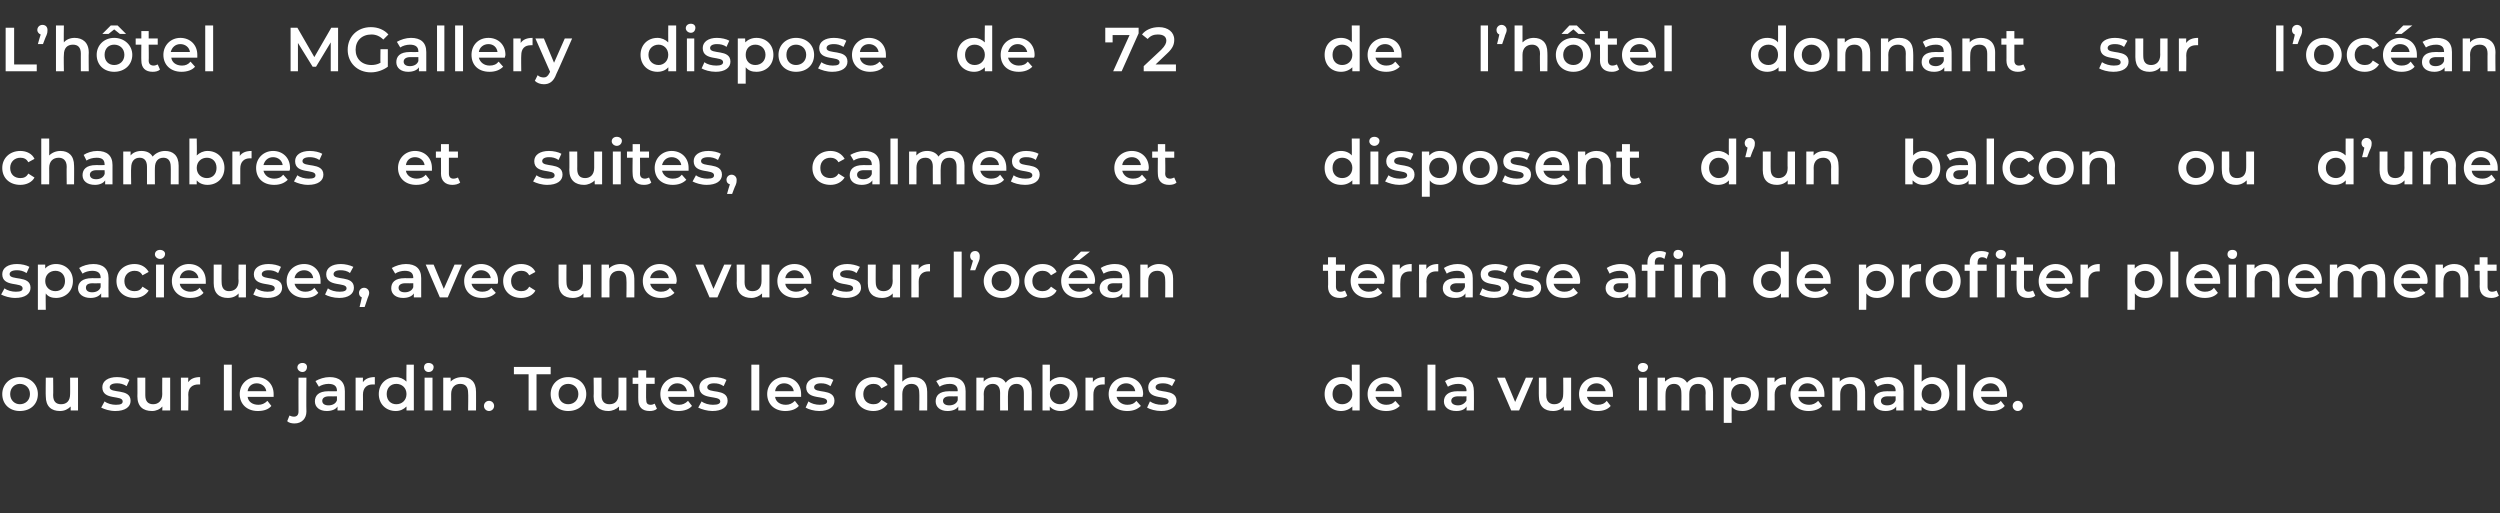 <?xml version="1.0" standalone="no"?><!DOCTYPE svg PUBLIC "-//W3C//DTD SVG 1.1//EN" "http://www.w3.org/Graphics/SVG/1.1/DTD/svg11.dtd"><svg xmlns="http://www.w3.org/2000/svg" version="1.1" width="442.2px" height="90.8px" viewBox="0 -2 442.2 90.8" style="top:-2px"><rect x="0" y="-2" width="442.2" height="90.8" fill="#333333" stroke="none"/>  <desc>L hôtel MGallery dispose de 72 chambres et suites, calmes et spacieuses, avec une vue sur l océan ou sur le jardin T</desc>  <defs/>  <g id="Group15044">    <path d="M 240.5 62.5 L 240.5 70.6 L 239.2 70.6 C 239.2 70.6 239.19 69.89 239.2 69.9 C 238.7 70.4 238 70.7 237.2 70.7 C 235.5 70.7 234.3 69.5 234.3 67.7 C 234.3 65.9 235.5 64.7 237.2 64.7 C 238 64.7 238.7 65 239.1 65.5 C 239.14 65.5 239.1 62.5 239.1 62.5 L 240.5 62.5 Z M 239.2 67.7 C 239.2 66.6 238.4 65.9 237.4 65.9 C 236.4 65.9 235.7 66.6 235.7 67.7 C 235.7 68.8 236.4 69.5 237.4 69.5 C 238.4 69.5 239.2 68.8 239.2 67.7 Z M 247.9 68.2 C 247.9 68.2 243.3 68.2 243.3 68.2 C 243.5 69 244.2 69.6 245.2 69.6 C 245.9 69.6 246.4 69.4 246.8 68.9 C 246.8 68.9 247.6 69.8 247.6 69.8 C 247 70.4 246.2 70.7 245.2 70.7 C 243.2 70.7 241.9 69.5 241.9 67.7 C 241.9 66 243.2 64.7 245 64.7 C 246.7 64.7 247.9 65.9 247.9 67.7 C 247.9 67.9 247.9 68 247.9 68.2 Z M 243.3 67.2 C 243.3 67.2 246.6 67.2 246.6 67.2 C 246.5 66.4 245.9 65.8 245 65.8 C 244.1 65.8 243.4 66.4 243.3 67.2 Z M 252.5 62.5 L 253.9 62.5 L 253.9 70.6 L 252.5 70.6 L 252.5 62.5 Z M 260.7 67.2 C 260.73 67.21 260.7 70.6 260.7 70.6 L 259.4 70.6 C 259.4 70.6 259.43 69.93 259.4 69.9 C 259.1 70.4 258.5 70.7 257.6 70.7 C 256.2 70.7 255.4 70 255.4 69 C 255.4 68 256.1 67.2 257.8 67.2 C 257.84 67.22 259.4 67.2 259.4 67.2 C 259.4 67.2 259.36 67.13 259.4 67.1 C 259.4 66.3 258.9 65.9 257.9 65.9 C 257.2 65.9 256.6 66.1 256.1 66.4 C 256.1 66.4 255.6 65.4 255.6 65.4 C 256.2 65 257.1 64.7 258.1 64.7 C 259.8 64.7 260.7 65.5 260.7 67.2 Z M 259.4 68.8 C 259.36 68.81 259.4 68.1 259.4 68.1 C 259.4 68.1 257.94 68.13 257.9 68.1 C 257 68.1 256.7 68.5 256.7 68.9 C 256.7 69.4 257.2 69.7 257.9 69.7 C 258.5 69.7 259.1 69.4 259.4 68.8 Z M 271.2 64.8 L 268.7 70.6 L 267.3 70.6 L 264.8 64.8 L 266.2 64.8 L 268 69.1 L 269.9 64.8 L 271.2 64.8 Z M 277.9 64.8 L 277.9 70.6 L 276.6 70.6 C 276.6 70.6 276.59 69.9 276.6 69.9 C 276.2 70.4 275.5 70.7 274.7 70.7 C 273.2 70.7 272.2 69.9 272.2 68.1 C 272.17 68.13 272.2 64.8 272.2 64.8 L 273.5 64.8 C 273.5 64.8 273.54 67.94 273.5 67.9 C 273.5 69 274.1 69.5 274.9 69.5 C 275.9 69.5 276.5 68.9 276.5 67.7 C 276.53 67.74 276.5 64.8 276.5 64.8 L 277.9 64.8 Z M 285.3 68.2 C 285.3 68.2 280.7 68.2 280.7 68.2 C 280.9 69 281.6 69.6 282.6 69.6 C 283.3 69.6 283.8 69.4 284.2 68.9 C 284.2 68.9 284.9 69.8 284.9 69.8 C 284.4 70.4 283.6 70.7 282.6 70.7 C 280.6 70.7 279.3 69.5 279.3 67.7 C 279.3 66 280.6 64.7 282.4 64.7 C 284.1 64.7 285.3 65.9 285.3 67.7 C 285.3 67.9 285.3 68 285.3 68.2 Z M 280.7 67.2 C 280.7 67.2 284 67.2 284 67.2 C 283.9 66.4 283.3 65.8 282.4 65.8 C 281.5 65.8 280.8 66.4 280.7 67.2 Z M 289.7 63 C 289.7 62.5 290.1 62.2 290.6 62.2 C 291.1 62.2 291.5 62.5 291.5 62.9 C 291.5 63.4 291.1 63.8 290.6 63.8 C 290.1 63.8 289.7 63.4 289.7 63 Z M 289.9 64.8 L 291.3 64.8 L 291.3 70.6 L 289.9 70.6 L 289.9 64.8 Z M 303 67.3 C 303.02 67.28 303 70.6 303 70.6 L 301.7 70.6 C 301.7 70.6 301.65 67.46 301.7 67.5 C 301.7 66.4 301.2 65.9 300.3 65.9 C 299.4 65.9 298.8 66.5 298.8 67.7 C 298.8 67.67 298.8 70.6 298.8 70.6 L 297.4 70.6 C 297.4 70.6 297.43 67.46 297.4 67.5 C 297.4 66.4 296.9 65.9 296.1 65.9 C 295.2 65.9 294.6 66.5 294.6 67.7 C 294.58 67.67 294.6 70.6 294.6 70.6 L 293.2 70.6 L 293.2 64.8 L 294.5 64.8 C 294.5 64.8 294.51 65.52 294.5 65.5 C 295 65 295.6 64.7 296.4 64.7 C 297.3 64.7 298 65 298.4 65.7 C 298.9 65.1 299.7 64.7 300.6 64.7 C 302 64.7 303 65.5 303 67.3 Z M 311.1 67.7 C 311.1 69.5 309.9 70.7 308.2 70.7 C 307.4 70.7 306.7 70.5 306.3 69.9 C 306.27 69.93 306.3 72.8 306.3 72.8 L 304.9 72.8 L 304.9 64.8 L 306.2 64.8 C 306.2 64.8 306.2 65.54 306.2 65.5 C 306.7 65 307.3 64.7 308.2 64.7 C 309.9 64.7 311.1 65.9 311.1 67.7 Z M 309.7 67.7 C 309.7 66.6 309 65.9 308 65.9 C 307 65.9 306.2 66.6 306.2 67.7 C 306.2 68.8 307 69.5 308 69.5 C 309 69.5 309.7 68.8 309.7 67.7 Z M 315.9 64.7 C 315.9 64.7 315.9 66 315.9 66 C 315.8 66 315.7 66 315.6 66 C 314.6 66 313.9 66.6 313.9 67.8 C 313.93 67.8 313.9 70.6 313.9 70.6 L 312.6 70.6 L 312.6 64.8 L 313.9 64.8 C 313.9 64.8 313.86 65.63 313.9 65.6 C 314.3 65 315 64.7 315.9 64.7 Z M 322.7 68.2 C 322.7 68.2 318.1 68.2 318.1 68.2 C 318.2 69 318.9 69.6 320 69.6 C 320.6 69.6 321.1 69.4 321.6 68.9 C 321.6 68.9 322.3 69.8 322.3 69.8 C 321.8 70.4 320.9 70.7 319.9 70.7 C 318 70.7 316.7 69.5 316.7 67.7 C 316.7 66 318 64.7 319.7 64.7 C 321.4 64.7 322.7 65.9 322.7 67.7 C 322.7 67.9 322.7 68 322.7 68.2 Z M 318.1 67.2 C 318.1 67.2 321.4 67.2 321.4 67.2 C 321.3 66.4 320.6 65.8 319.7 65.8 C 318.8 65.8 318.2 66.4 318.1 67.2 Z M 329.9 67.3 C 329.91 67.28 329.9 70.6 329.9 70.6 L 328.5 70.6 C 328.5 70.6 328.53 67.46 328.5 67.5 C 328.5 66.4 328 65.9 327.1 65.9 C 326.2 65.9 325.5 66.5 325.5 67.7 C 325.5 67.68 325.5 70.6 325.5 70.6 L 324.1 70.6 L 324.1 64.8 L 325.4 64.8 C 325.4 64.8 325.43 65.53 325.4 65.5 C 325.9 65 326.6 64.7 327.5 64.7 C 328.9 64.7 329.9 65.5 329.9 67.3 Z M 336.7 67.2 C 336.68 67.21 336.7 70.6 336.7 70.6 L 335.4 70.6 C 335.4 70.6 335.39 69.93 335.4 69.9 C 335.1 70.4 334.4 70.7 333.5 70.7 C 332.2 70.7 331.4 70 331.4 69 C 331.4 68 332 67.2 333.8 67.2 C 333.79 67.22 335.3 67.2 335.3 67.2 C 335.3 67.2 335.31 67.13 335.3 67.1 C 335.3 66.3 334.8 65.9 333.8 65.9 C 333.2 65.9 332.5 66.1 332.1 66.4 C 332.1 66.4 331.5 65.4 331.5 65.4 C 332.2 65 333.1 64.7 334 64.7 C 335.7 64.7 336.7 65.5 336.7 67.2 Z M 335.3 68.8 C 335.31 68.81 335.3 68.1 335.3 68.1 C 335.3 68.1 333.89 68.13 333.9 68.1 C 333 68.1 332.7 68.5 332.7 68.9 C 332.7 69.4 333.1 69.7 333.8 69.7 C 334.5 69.7 335.1 69.4 335.3 68.8 Z M 344.8 67.7 C 344.8 69.5 343.5 70.7 341.8 70.7 C 341 70.7 340.3 70.4 339.9 69.9 C 339.86 69.89 339.9 70.6 339.9 70.6 L 338.6 70.6 L 338.6 62.5 L 339.9 62.5 C 339.9 62.5 339.93 65.49 339.9 65.5 C 340.4 65 341.1 64.7 341.8 64.7 C 343.5 64.7 344.8 65.9 344.8 67.7 Z M 343.4 67.7 C 343.4 66.6 342.6 65.9 341.7 65.9 C 340.7 65.9 339.9 66.6 339.9 67.7 C 339.9 68.8 340.7 69.5 341.7 69.5 C 342.6 69.5 343.4 68.8 343.4 67.7 Z M 346.2 62.5 L 347.6 62.5 L 347.6 70.6 L 346.2 70.6 L 346.2 62.5 Z M 355 68.2 C 355 68.2 350.4 68.2 350.4 68.2 C 350.6 69 351.3 69.6 352.3 69.6 C 353 69.6 353.5 69.4 353.9 68.9 C 353.9 68.9 354.6 69.8 354.6 69.8 C 354.1 70.4 353.3 70.7 352.3 70.7 C 350.3 70.7 349 69.5 349 67.7 C 349 66 350.3 64.7 352.1 64.7 C 353.8 64.7 355 65.9 355 67.7 C 355 67.9 355 68 355 68.2 Z M 350.4 67.2 C 350.4 67.2 353.7 67.2 353.7 67.2 C 353.6 66.4 353 65.8 352.1 65.8 C 351.2 65.8 350.5 66.4 350.4 67.2 Z M 356 69.8 C 356 69.3 356.4 68.9 356.9 68.9 C 357.4 68.9 357.8 69.3 357.8 69.8 C 357.8 70.3 357.4 70.7 356.9 70.7 C 356.4 70.7 356 70.3 356 69.8 Z " stroke="none" fill="#fff"/>    <path d="M 238.3 50.3 C 238 50.6 237.5 50.7 237 50.7 C 235.7 50.7 234.9 50 234.9 48.7 C 234.95 48.75 234.9 45.9 234.9 45.9 L 234 45.9 L 234 44.8 L 234.9 44.8 L 234.9 43.5 L 236.3 43.5 L 236.3 44.8 L 237.9 44.8 L 237.9 45.9 L 236.3 45.9 C 236.3 45.9 236.32 48.71 236.3 48.7 C 236.3 49.3 236.6 49.6 237.1 49.6 C 237.4 49.6 237.7 49.5 237.9 49.4 C 237.9 49.4 238.3 50.3 238.3 50.3 Z M 244.8 48.2 C 244.8 48.2 240.2 48.2 240.2 48.2 C 240.4 49 241.1 49.6 242.1 49.6 C 242.8 49.6 243.3 49.4 243.7 48.9 C 243.7 48.9 244.5 49.8 244.5 49.8 C 243.9 50.4 243.1 50.7 242.1 50.7 C 240.1 50.7 238.9 49.5 238.9 47.7 C 238.9 46 240.1 44.7 241.9 44.7 C 243.6 44.7 244.9 45.9 244.9 47.7 C 244.9 47.9 244.8 48 244.8 48.2 Z M 240.2 47.2 C 240.2 47.2 243.6 47.2 243.6 47.2 C 243.4 46.4 242.8 45.8 241.9 45.8 C 241 45.8 240.3 46.4 240.2 47.2 Z M 249.7 44.7 C 249.7 44.7 249.7 46 249.7 46 C 249.6 46 249.5 46 249.4 46 C 248.3 46 247.7 46.6 247.7 47.8 C 247.66 47.8 247.7 50.6 247.7 50.6 L 246.3 50.6 L 246.3 44.8 L 247.6 44.8 C 247.6 44.8 247.6 45.63 247.6 45.6 C 248 45 248.7 44.7 249.7 44.7 Z M 254.4 44.7 C 254.4 44.7 254.4 46 254.4 46 C 254.2 46 254.1 46 254 46 C 253 46 252.3 46.6 252.3 47.8 C 252.34 47.8 252.3 50.6 252.3 50.6 L 251 50.6 L 251 44.8 L 252.3 44.8 C 252.3 44.8 252.27 45.63 252.3 45.6 C 252.7 45 253.4 44.7 254.4 44.7 Z M 260.5 47.2 C 260.52 47.21 260.5 50.6 260.5 50.6 L 259.2 50.6 C 259.2 50.6 259.22 49.93 259.2 49.9 C 258.9 50.4 258.3 50.7 257.4 50.7 C 256 50.7 255.2 50 255.2 49 C 255.2 48 255.8 47.2 257.6 47.2 C 257.63 47.22 259.1 47.2 259.1 47.2 C 259.1 47.2 259.15 47.13 259.1 47.1 C 259.1 46.3 258.7 45.9 257.7 45.9 C 257 45.9 256.3 46.1 255.9 46.4 C 255.9 46.4 255.4 45.4 255.4 45.4 C 256 45 256.9 44.7 257.8 44.7 C 259.5 44.7 260.5 45.5 260.5 47.2 Z M 259.1 48.8 C 259.15 48.81 259.1 48.1 259.1 48.1 C 259.1 48.1 257.73 48.13 257.7 48.1 C 256.8 48.1 256.5 48.5 256.5 48.9 C 256.5 49.4 257 49.7 257.7 49.7 C 258.3 49.7 258.9 49.4 259.1 48.8 Z M 261.7 50.1 C 261.7 50.1 262.2 49 262.2 49 C 262.8 49.4 263.6 49.6 264.3 49.6 C 265.2 49.6 265.5 49.4 265.5 49 C 265.5 47.8 261.9 48.9 261.9 46.5 C 261.9 45.4 262.9 44.7 264.5 44.7 C 265.3 44.7 266.2 44.9 266.7 45.2 C 266.7 45.2 266.2 46.3 266.2 46.3 C 265.6 45.9 265 45.8 264.5 45.8 C 263.6 45.8 263.2 46.1 263.2 46.5 C 263.2 47.7 266.9 46.6 266.9 48.9 C 266.9 50 265.9 50.7 264.2 50.7 C 263.2 50.7 262.2 50.4 261.7 50.1 Z M 267.5 50.1 C 267.5 50.1 268 49 268 49 C 268.5 49.4 269.3 49.6 270.1 49.6 C 270.9 49.6 271.3 49.4 271.3 49 C 271.3 47.8 267.7 48.9 267.7 46.5 C 267.7 45.4 268.7 44.7 270.3 44.7 C 271 44.7 271.9 44.9 272.5 45.2 C 272.5 45.2 271.9 46.3 271.9 46.3 C 271.4 45.9 270.8 45.8 270.2 45.8 C 269.4 45.8 269 46.1 269 46.5 C 269 47.7 272.6 46.6 272.6 48.9 C 272.6 50 271.6 50.7 270 50.7 C 269 50.7 268 50.4 267.5 50.1 Z M 279.4 48.2 C 279.4 48.2 274.8 48.2 274.8 48.2 C 275 49 275.7 49.6 276.7 49.6 C 277.4 49.6 277.9 49.4 278.3 48.9 C 278.3 48.9 279.1 49.8 279.1 49.8 C 278.5 50.4 277.7 50.7 276.7 50.7 C 274.7 50.7 273.5 49.5 273.5 47.7 C 273.5 46 274.7 44.7 276.5 44.7 C 278.2 44.7 279.5 45.9 279.5 47.7 C 279.5 47.9 279.5 48 279.4 48.2 Z M 274.8 47.2 C 274.8 47.2 278.2 47.2 278.2 47.2 C 278 46.4 277.4 45.8 276.5 45.8 C 275.6 45.8 275 46.4 274.8 47.2 Z M 289.3 47.2 C 289.34 47.21 289.3 50.6 289.3 50.6 L 288 50.6 C 288 50.6 288.04 49.93 288 49.9 C 287.7 50.4 287.1 50.7 286.2 50.7 C 284.9 50.7 284 50 284 49 C 284 48 284.7 47.2 286.4 47.2 C 286.45 47.22 288 47.2 288 47.2 C 288 47.2 287.97 47.13 288 47.1 C 288 46.3 287.5 45.9 286.5 45.9 C 285.8 45.9 285.2 46.1 284.7 46.4 C 284.7 46.4 284.2 45.4 284.2 45.4 C 284.8 45 285.7 44.7 286.7 44.7 C 288.4 44.7 289.3 45.5 289.3 47.2 Z M 288 48.8 C 287.97 48.81 288 48.1 288 48.1 C 288 48.1 286.55 48.13 286.5 48.1 C 285.6 48.1 285.4 48.5 285.4 48.9 C 285.4 49.4 285.8 49.7 286.5 49.7 C 287.2 49.7 287.7 49.4 288 48.8 Z M 296 43 C 296 42.5 296.3 42.2 296.8 42.2 C 297.3 42.2 297.7 42.5 297.7 42.9 C 297.7 43.4 297.4 43.8 296.8 43.8 C 296.3 43.8 296 43.4 296 43 Z M 293.5 42.4 C 294 42.4 294.4 42.5 294.7 42.7 C 294.7 42.7 294.4 43.8 294.4 43.8 C 294.1 43.6 293.9 43.5 293.6 43.5 C 293 43.5 292.7 43.8 292.7 44.5 C 292.73 44.47 292.7 44.8 292.7 44.8 L 294.3 44.8 L 294.3 45.9 L 292.8 45.9 L 292.8 50.6 L 291.4 50.6 L 291.4 45.9 L 290.4 45.9 L 290.4 44.8 L 291.4 44.8 C 291.4 44.8 291.4 44.44 291.4 44.4 C 291.4 43.2 292.1 42.4 293.5 42.4 Z M 296.2 44.8 L 297.5 44.8 L 297.5 50.6 L 296.2 50.6 L 296.2 44.8 Z M 305.2 47.3 C 305.22 47.28 305.2 50.6 305.2 50.6 L 303.9 50.6 C 303.9 50.6 303.85 47.46 303.9 47.5 C 303.9 46.4 303.3 45.9 302.5 45.9 C 301.5 45.9 300.8 46.5 300.8 47.7 C 300.81 47.68 300.8 50.6 300.8 50.6 L 299.4 50.6 L 299.4 44.8 L 300.7 44.8 C 300.7 44.8 300.75 45.53 300.7 45.5 C 301.2 45 301.9 44.7 302.8 44.7 C 304.2 44.7 305.2 45.5 305.2 47.3 Z M 316.4 42.5 L 316.4 50.6 L 315 50.6 C 315 50.6 315.05 49.89 315 49.9 C 314.6 50.4 313.9 50.7 313.1 50.7 C 311.4 50.7 310.1 49.5 310.1 47.7 C 310.1 45.9 311.4 44.7 313.1 44.7 C 313.9 44.7 314.5 45 315 45.5 C 314.99 45.5 315 42.5 315 42.5 L 316.4 42.5 Z M 315 47.7 C 315 46.6 314.3 45.9 313.3 45.9 C 312.3 45.9 311.5 46.6 311.5 47.7 C 311.5 48.8 312.3 49.5 313.3 49.5 C 314.3 49.5 315 48.8 315 47.7 Z M 323.8 48.2 C 323.8 48.2 319.2 48.2 319.2 48.2 C 319.3 49 320.1 49.6 321.1 49.6 C 321.7 49.6 322.3 49.4 322.7 48.9 C 322.7 48.9 323.4 49.8 323.4 49.8 C 322.9 50.4 322.1 50.7 321 50.7 C 319.1 50.7 317.8 49.5 317.8 47.7 C 317.8 46 319.1 44.7 320.8 44.7 C 322.6 44.7 323.8 45.9 323.8 47.7 C 323.8 47.9 323.8 48 323.8 48.2 Z M 319.2 47.2 C 319.2 47.2 322.5 47.2 322.5 47.2 C 322.4 46.4 321.7 45.8 320.8 45.8 C 319.9 45.8 319.3 46.4 319.2 47.2 Z M 335 47.7 C 335 49.5 333.7 50.7 332 50.7 C 331.3 50.7 330.6 50.5 330.1 49.9 C 330.14 49.93 330.1 52.8 330.1 52.8 L 328.8 52.8 L 328.8 44.8 L 330.1 44.8 C 330.1 44.8 330.07 45.54 330.1 45.5 C 330.5 45 331.2 44.7 332 44.7 C 333.7 44.7 335 45.9 335 47.7 Z M 333.6 47.7 C 333.6 46.6 332.9 45.9 331.9 45.9 C 330.9 45.9 330.1 46.6 330.1 47.7 C 330.1 48.8 330.9 49.5 331.9 49.5 C 332.9 49.5 333.6 48.8 333.6 47.7 Z M 339.8 44.7 C 339.8 44.7 339.8 46 339.8 46 C 339.7 46 339.6 46 339.5 46 C 338.5 46 337.8 46.6 337.8 47.8 C 337.79 47.8 337.8 50.6 337.8 50.6 L 336.4 50.6 L 336.4 44.8 L 337.7 44.8 C 337.7 44.8 337.73 45.63 337.7 45.6 C 338.1 45 338.8 44.7 339.8 44.7 Z M 340.6 47.7 C 340.6 46 341.9 44.7 343.7 44.7 C 345.5 44.7 346.8 46 346.8 47.7 C 346.8 49.5 345.5 50.7 343.7 50.7 C 341.9 50.7 340.6 49.5 340.6 47.7 Z M 345.4 47.7 C 345.4 46.6 344.7 45.9 343.7 45.9 C 342.7 45.9 341.9 46.6 341.9 47.7 C 341.9 48.8 342.7 49.5 343.7 49.5 C 344.7 49.5 345.4 48.8 345.4 47.7 Z M 353 43 C 353 42.5 353.4 42.2 353.9 42.2 C 354.4 42.2 354.8 42.5 354.8 42.9 C 354.8 43.4 354.4 43.8 353.9 43.8 C 353.4 43.8 353 43.4 353 43 Z M 350.5 42.4 C 351 42.4 351.5 42.5 351.8 42.7 C 351.8 42.7 351.4 43.8 351.4 43.8 C 351.2 43.6 350.9 43.5 350.6 43.5 C 350.1 43.5 349.8 43.8 349.8 44.5 C 349.76 44.47 349.8 44.8 349.8 44.8 L 351.4 44.8 L 351.4 45.9 L 349.8 45.9 L 349.8 50.6 L 348.4 50.6 L 348.4 45.9 L 347.5 45.9 L 347.5 44.8 L 348.4 44.8 C 348.4 44.8 348.43 44.44 348.4 44.4 C 348.4 43.2 349.2 42.4 350.5 42.4 Z M 353.2 44.8 L 354.6 44.8 L 354.6 50.6 L 353.2 50.6 L 353.2 44.8 Z M 360 50.3 C 359.7 50.6 359.2 50.7 358.7 50.7 C 357.4 50.7 356.7 50 356.7 48.7 C 356.66 48.75 356.7 45.9 356.7 45.9 L 355.7 45.9 L 355.7 44.8 L 356.7 44.8 L 356.7 43.5 L 358 43.5 L 358 44.8 L 359.6 44.8 L 359.6 45.9 L 358 45.9 C 358 45.9 358.03 48.71 358 48.7 C 358 49.3 358.3 49.6 358.8 49.6 C 359.1 49.6 359.4 49.5 359.6 49.4 C 359.6 49.4 360 50.3 360 50.3 Z M 366.5 48.2 C 366.5 48.2 361.9 48.2 361.9 48.2 C 362.1 49 362.8 49.6 363.8 49.6 C 364.5 49.6 365 49.4 365.4 48.9 C 365.4 48.9 366.2 49.8 366.2 49.8 C 365.6 50.4 364.8 50.7 363.8 50.7 C 361.8 50.7 360.6 49.5 360.6 47.7 C 360.6 46 361.9 44.7 363.6 44.7 C 365.3 44.7 366.6 45.9 366.6 47.7 C 366.6 47.9 366.6 48 366.5 48.2 Z M 361.9 47.2 C 361.9 47.2 365.3 47.2 365.3 47.2 C 365.2 46.4 364.5 45.8 363.6 45.8 C 362.7 45.8 362.1 46.4 361.9 47.2 Z M 371.4 44.7 C 371.4 44.7 371.4 46 371.4 46 C 371.3 46 371.2 46 371.1 46 C 370 46 369.4 46.6 369.4 47.8 C 369.37 47.8 369.4 50.6 369.4 50.6 L 368 50.6 L 368 44.8 L 369.3 44.8 C 369.3 44.8 369.31 45.63 369.3 45.6 C 369.7 45 370.4 44.7 371.4 44.7 Z M 382.5 47.7 C 382.5 49.5 381.2 50.7 379.5 50.7 C 378.8 50.7 378.1 50.5 377.6 49.9 C 377.64 49.93 377.6 52.8 377.6 52.8 L 376.3 52.8 L 376.3 44.8 L 377.6 44.8 C 377.6 44.8 377.57 45.54 377.6 45.5 C 378 45 378.7 44.7 379.5 44.7 C 381.2 44.7 382.5 45.9 382.5 47.7 Z M 381.1 47.7 C 381.1 46.6 380.4 45.9 379.4 45.9 C 378.4 45.9 377.6 46.6 377.6 47.7 C 377.6 48.8 378.4 49.5 379.4 49.5 C 380.4 49.5 381.1 48.8 381.1 47.7 Z M 383.9 42.5 L 385.3 42.5 L 385.3 50.6 L 383.9 50.6 L 383.9 42.5 Z M 392.7 48.2 C 392.7 48.2 388.1 48.2 388.1 48.2 C 388.3 49 389 49.6 390 49.6 C 390.7 49.6 391.2 49.4 391.6 48.9 C 391.6 48.9 392.3 49.8 392.3 49.8 C 391.8 50.4 391 50.7 390 50.7 C 388 50.7 386.7 49.5 386.7 47.7 C 386.7 46 388 44.7 389.8 44.7 C 391.5 44.7 392.7 45.9 392.7 47.7 C 392.7 47.9 392.7 48 392.7 48.2 Z M 388.1 47.2 C 388.1 47.2 391.4 47.2 391.4 47.2 C 391.3 46.4 390.7 45.8 389.8 45.8 C 388.9 45.8 388.2 46.4 388.1 47.2 Z M 394 43 C 394 42.5 394.3 42.2 394.9 42.2 C 395.4 42.2 395.7 42.5 395.7 42.9 C 395.7 43.4 395.4 43.8 394.9 43.8 C 394.3 43.8 394 43.4 394 43 Z M 394.2 44.8 L 395.5 44.8 L 395.5 50.6 L 394.2 50.6 L 394.2 44.8 Z M 403.2 47.3 C 403.23 47.28 403.2 50.6 403.2 50.6 L 401.9 50.6 C 401.9 50.6 401.86 47.46 401.9 47.5 C 401.9 46.4 401.3 45.9 400.5 45.9 C 399.5 45.9 398.8 46.5 398.8 47.7 C 398.82 47.68 398.8 50.6 398.8 50.6 L 397.4 50.6 L 397.4 44.8 L 398.8 44.8 C 398.8 44.8 398.75 45.53 398.8 45.5 C 399.2 45 399.9 44.7 400.8 44.7 C 402.2 44.7 403.2 45.5 403.2 47.3 Z M 410.6 48.2 C 410.6 48.2 406 48.2 406 48.2 C 406.2 49 406.9 49.6 407.9 49.6 C 408.6 49.6 409.1 49.4 409.5 48.9 C 409.5 48.9 410.3 49.8 410.3 49.8 C 409.7 50.4 408.9 50.7 407.9 50.7 C 405.9 50.7 404.7 49.5 404.7 47.7 C 404.7 46 405.9 44.7 407.7 44.7 C 409.4 44.7 410.7 45.9 410.7 47.7 C 410.7 47.9 410.7 48 410.6 48.2 Z M 406 47.2 C 406 47.2 409.4 47.2 409.4 47.2 C 409.2 46.4 408.6 45.8 407.7 45.8 C 406.8 45.8 406.2 46.4 406 47.2 Z M 421.9 47.3 C 421.92 47.28 421.9 50.6 421.9 50.6 L 420.5 50.6 C 420.5 50.6 420.55 47.46 420.5 47.5 C 420.5 46.4 420.1 45.9 419.2 45.9 C 418.3 45.9 417.7 46.5 417.7 47.7 C 417.7 47.67 417.7 50.6 417.7 50.6 L 416.3 50.6 C 416.3 50.6 416.32 47.46 416.3 47.5 C 416.3 46.4 415.8 45.9 415 45.9 C 414.1 45.9 413.5 46.5 413.5 47.7 C 413.47 47.67 413.5 50.6 413.5 50.6 L 412.1 50.6 L 412.1 44.8 L 413.4 44.8 C 413.4 44.8 413.41 45.52 413.4 45.5 C 413.8 45 414.5 44.7 415.3 44.7 C 416.2 44.7 416.9 45 417.3 45.7 C 417.8 45.1 418.6 44.7 419.5 44.7 C 420.9 44.7 421.9 45.5 421.9 47.3 Z M 429.3 48.2 C 429.3 48.2 424.7 48.2 424.7 48.2 C 424.9 49 425.6 49.6 426.6 49.6 C 427.3 49.6 427.8 49.4 428.2 48.9 C 428.2 48.9 429 49.8 429 49.8 C 428.4 50.4 427.6 50.7 426.6 50.7 C 424.6 50.7 423.4 49.5 423.4 47.7 C 423.4 46 424.6 44.7 426.4 44.7 C 428.1 44.7 429.4 45.9 429.4 47.7 C 429.4 47.9 429.4 48 429.3 48.2 Z M 424.7 47.2 C 424.7 47.2 428.1 47.2 428.1 47.2 C 427.9 46.4 427.3 45.8 426.4 45.8 C 425.5 45.8 424.9 46.4 424.7 47.2 Z M 436.6 47.3 C 436.58 47.28 436.6 50.6 436.6 50.6 L 435.2 50.6 C 435.2 50.6 435.21 47.46 435.2 47.5 C 435.2 46.4 434.7 45.9 433.8 45.9 C 432.8 45.9 432.2 46.5 432.2 47.7 C 432.17 47.68 432.2 50.6 432.2 50.6 L 430.8 50.6 L 430.8 44.8 L 432.1 44.8 C 432.1 44.8 432.11 45.53 432.1 45.5 C 432.6 45 433.3 44.7 434.1 44.7 C 435.5 44.7 436.6 45.5 436.6 47.3 Z M 442 50.3 C 441.6 50.6 441.1 50.7 440.7 50.7 C 439.4 50.7 438.6 50 438.6 48.7 C 438.63 48.75 438.6 45.9 438.6 45.9 L 437.7 45.9 L 437.7 44.8 L 438.6 44.8 L 438.6 43.5 L 440 43.5 L 440 44.8 L 441.6 44.8 L 441.6 45.9 L 440 45.9 C 440 45.9 440 48.71 440 48.7 C 440 49.3 440.3 49.6 440.8 49.6 C 441.1 49.6 441.4 49.5 441.6 49.4 C 441.6 49.4 442 50.3 442 50.3 Z " stroke="none" fill="#fff"/>    <path d="M 240.5 22.5 L 240.5 30.6 L 239.2 30.6 C 239.2 30.6 239.19 29.89 239.2 29.9 C 238.7 30.4 238 30.7 237.2 30.7 C 235.5 30.7 234.3 29.5 234.3 27.7 C 234.3 25.9 235.5 24.7 237.2 24.7 C 238 24.7 238.7 25 239.1 25.5 C 239.14 25.5 239.1 22.5 239.1 22.5 L 240.5 22.5 Z M 239.2 27.7 C 239.2 26.6 238.4 25.9 237.4 25.9 C 236.4 25.9 235.7 26.6 235.7 27.7 C 235.7 28.8 236.4 29.5 237.4 29.5 C 238.4 29.5 239.2 28.8 239.2 27.7 Z M 242.2 23 C 242.2 22.5 242.6 22.2 243.1 22.2 C 243.6 22.2 244 22.5 244 22.9 C 244 23.4 243.6 23.8 243.1 23.8 C 242.6 23.8 242.2 23.4 242.2 23 Z M 242.4 24.8 L 243.8 24.8 L 243.8 30.6 L 242.4 30.6 L 242.4 24.8 Z M 245 30.1 C 245 30.1 245.6 29 245.6 29 C 246.1 29.4 246.9 29.6 247.6 29.6 C 248.5 29.6 248.9 29.4 248.9 29 C 248.9 27.8 245.2 28.9 245.2 26.5 C 245.2 25.4 246.2 24.7 247.8 24.7 C 248.6 24.7 249.5 24.9 250 25.2 C 250 25.2 249.5 26.3 249.5 26.3 C 248.9 25.9 248.4 25.8 247.8 25.8 C 247 25.8 246.6 26.1 246.6 26.5 C 246.6 27.7 250.2 26.6 250.2 28.9 C 250.2 30 249.2 30.7 247.5 30.7 C 246.6 30.7 245.6 30.4 245 30.1 Z M 257.7 27.7 C 257.7 29.5 256.5 30.7 254.7 30.7 C 254 30.7 253.3 30.5 252.9 29.9 C 252.87 29.93 252.9 32.8 252.9 32.8 L 251.5 32.8 L 251.5 24.8 L 252.8 24.8 C 252.8 24.8 252.8 25.54 252.8 25.5 C 253.3 25 253.9 24.7 254.7 24.7 C 256.5 24.7 257.7 25.9 257.7 27.7 Z M 256.3 27.7 C 256.3 26.6 255.6 25.9 254.6 25.9 C 253.6 25.9 252.8 26.6 252.8 27.7 C 252.8 28.8 253.6 29.5 254.6 29.5 C 255.6 29.5 256.3 28.8 256.3 27.7 Z M 258.7 27.7 C 258.7 26 260 24.7 261.8 24.7 C 263.6 24.7 264.9 26 264.9 27.7 C 264.9 29.5 263.6 30.7 261.8 30.7 C 260 30.7 258.7 29.5 258.7 27.7 Z M 263.5 27.7 C 263.5 26.6 262.8 25.9 261.8 25.9 C 260.8 25.9 260 26.6 260 27.7 C 260 28.8 260.8 29.5 261.8 29.5 C 262.8 29.5 263.5 28.8 263.5 27.7 Z M 265.7 30.1 C 265.7 30.1 266.2 29 266.2 29 C 266.7 29.4 267.5 29.6 268.3 29.6 C 269.1 29.6 269.5 29.4 269.5 29 C 269.5 27.8 265.9 28.9 265.9 26.5 C 265.9 25.4 266.9 24.7 268.4 24.7 C 269.2 24.7 270.1 24.9 270.6 25.2 C 270.6 25.2 270.1 26.3 270.1 26.3 C 269.6 25.9 269 25.8 268.4 25.8 C 267.6 25.8 267.2 26.1 267.2 26.5 C 267.2 27.7 270.8 26.6 270.8 28.9 C 270.8 30 269.8 30.7 268.2 30.7 C 267.2 30.7 266.2 30.4 265.7 30.1 Z M 277.6 28.2 C 277.6 28.2 273 28.2 273 28.2 C 273.2 29 273.9 29.6 274.9 29.6 C 275.6 29.6 276.1 29.4 276.5 28.9 C 276.5 28.9 277.3 29.8 277.3 29.8 C 276.7 30.4 275.9 30.7 274.9 30.7 C 272.9 30.7 271.6 29.5 271.6 27.7 C 271.6 26 272.9 24.7 274.7 24.7 C 276.4 24.7 277.6 25.9 277.6 27.7 C 277.6 27.9 277.6 28 277.6 28.2 Z M 273 27.2 C 273 27.2 276.3 27.2 276.3 27.2 C 276.2 26.4 275.6 25.8 274.7 25.8 C 273.8 25.8 273.1 26.4 273 27.2 Z M 284.9 27.3 C 284.86 27.28 284.9 30.6 284.9 30.6 L 283.5 30.6 C 283.5 30.6 283.49 27.46 283.5 27.5 C 283.5 26.4 283 25.9 282.1 25.9 C 281.1 25.9 280.5 26.5 280.5 27.7 C 280.45 27.68 280.5 30.6 280.5 30.6 L 279.1 30.6 L 279.1 24.8 L 280.4 24.8 C 280.4 24.8 280.39 25.53 280.4 25.5 C 280.8 25 281.6 24.7 282.4 24.7 C 283.8 24.7 284.9 25.5 284.9 27.3 Z M 290.3 30.3 C 289.9 30.6 289.4 30.7 288.9 30.7 C 287.6 30.7 286.9 30 286.9 28.7 C 286.91 28.75 286.9 25.9 286.9 25.9 L 285.9 25.9 L 285.9 24.8 L 286.9 24.8 L 286.9 23.5 L 288.3 23.5 L 288.3 24.8 L 289.9 24.8 L 289.9 25.9 L 288.3 25.9 C 288.3 25.9 288.29 28.71 288.3 28.7 C 288.3 29.3 288.6 29.6 289.1 29.6 C 289.4 29.6 289.7 29.5 289.9 29.4 C 289.9 29.4 290.3 30.3 290.3 30.3 Z M 307.1 22.5 L 307.1 30.6 L 305.8 30.6 C 305.8 30.6 305.83 29.89 305.8 29.9 C 305.4 30.4 304.7 30.7 303.9 30.7 C 302.2 30.7 300.9 29.5 300.9 27.7 C 300.9 25.9 302.2 24.7 303.9 24.7 C 304.6 24.7 305.3 25 305.8 25.5 C 305.77 25.5 305.8 22.5 305.8 22.5 L 307.1 22.5 Z M 305.8 27.7 C 305.8 26.6 305 25.9 304 25.9 C 303.1 25.9 302.3 26.6 302.3 27.7 C 302.3 28.8 303.1 29.5 304 29.5 C 305 29.5 305.8 28.8 305.8 27.7 Z M 310.4 23.3 C 310.4 23.6 310.4 23.8 310.2 24.3 C 310.16 24.26 309.6 25.8 309.6 25.8 L 308.7 25.8 C 308.7 25.8 309.14 24.13 309.1 24.1 C 308.8 24 308.6 23.7 308.6 23.3 C 308.6 22.8 309 22.4 309.5 22.4 C 310 22.4 310.4 22.8 310.4 23.3 Z M 317.5 24.8 L 317.5 30.6 L 316.2 30.6 C 316.2 30.6 316.23 29.9 316.2 29.9 C 315.8 30.4 315.1 30.7 314.3 30.7 C 312.8 30.7 311.8 29.9 311.8 28.1 C 311.81 28.13 311.8 24.8 311.8 24.8 L 313.2 24.8 C 313.2 24.8 313.18 27.94 313.2 27.9 C 313.2 29 313.7 29.5 314.6 29.5 C 315.5 29.5 316.2 28.9 316.2 27.7 C 316.16 27.74 316.2 24.8 316.2 24.8 L 317.5 24.8 Z M 325.2 27.3 C 325.24 27.28 325.2 30.6 325.2 30.6 L 323.9 30.6 C 323.9 30.6 323.86 27.46 323.9 27.5 C 323.9 26.4 323.3 25.9 322.5 25.9 C 321.5 25.9 320.8 26.5 320.8 27.7 C 320.83 27.68 320.8 30.6 320.8 30.6 L 319.5 30.6 L 319.5 24.8 L 320.8 24.8 C 320.8 24.8 320.76 25.53 320.8 25.5 C 321.2 25 321.9 24.7 322.8 24.7 C 324.2 24.7 325.2 25.5 325.2 27.3 Z M 343.2 27.7 C 343.2 29.5 342 30.7 340.2 30.7 C 339.4 30.7 338.8 30.4 338.3 29.9 C 338.3 29.89 338.3 30.6 338.3 30.6 L 337 30.6 L 337 22.5 L 338.4 22.5 C 338.4 22.5 338.37 25.49 338.4 25.5 C 338.8 25 339.5 24.7 340.2 24.7 C 342 24.7 343.2 25.9 343.2 27.7 Z M 341.8 27.7 C 341.8 26.6 341.1 25.9 340.1 25.9 C 339.1 25.9 338.3 26.6 338.3 27.7 C 338.3 28.8 339.1 29.5 340.1 29.5 C 341.1 29.5 341.8 28.8 341.8 27.7 Z M 349.5 27.2 C 349.49 27.21 349.5 30.6 349.5 30.6 L 348.2 30.6 C 348.2 30.6 348.19 29.93 348.2 29.9 C 347.9 30.4 347.2 30.7 346.3 30.7 C 345 30.7 344.2 30 344.2 29 C 344.2 28 344.8 27.2 346.6 27.2 C 346.59 27.22 348.1 27.2 348.1 27.2 C 348.1 27.2 348.11 27.13 348.1 27.1 C 348.1 26.3 347.6 25.9 346.6 25.9 C 346 25.9 345.3 26.1 344.9 26.4 C 344.9 26.4 344.3 25.4 344.3 25.4 C 345 25 345.9 24.7 346.8 24.7 C 348.5 24.7 349.5 25.5 349.5 27.2 Z M 348.1 28.8 C 348.11 28.81 348.1 28.1 348.1 28.1 C 348.1 28.1 346.69 28.13 346.7 28.1 C 345.8 28.1 345.5 28.5 345.5 28.9 C 345.5 29.4 345.9 29.7 346.6 29.7 C 347.3 29.7 347.9 29.4 348.1 28.8 Z M 351.4 22.5 L 352.7 22.5 L 352.7 30.6 L 351.4 30.6 L 351.4 22.5 Z M 354.2 27.7 C 354.2 26 355.5 24.7 357.3 24.7 C 358.5 24.7 359.4 25.2 359.8 26.1 C 359.8 26.1 358.8 26.7 358.8 26.7 C 358.4 26.1 357.9 25.9 357.3 25.9 C 356.3 25.9 355.5 26.6 355.5 27.7 C 355.5 28.9 356.3 29.5 357.3 29.5 C 357.9 29.5 358.4 29.3 358.8 28.7 C 358.8 28.7 359.8 29.4 359.8 29.4 C 359.4 30.2 358.5 30.7 357.3 30.7 C 355.5 30.7 354.2 29.5 354.2 27.7 Z M 360.6 27.7 C 360.6 26 361.9 24.7 363.7 24.7 C 365.5 24.7 366.8 26 366.8 27.7 C 366.8 29.5 365.5 30.7 363.7 30.7 C 361.9 30.7 360.6 29.5 360.6 27.7 Z M 365.4 27.7 C 365.4 26.6 364.7 25.9 363.7 25.9 C 362.7 25.9 362 26.6 362 27.7 C 362 28.8 362.7 29.5 363.7 29.5 C 364.7 29.5 365.4 28.8 365.4 27.7 Z M 374.1 27.3 C 374.05 27.28 374.1 30.6 374.1 30.6 L 372.7 30.6 C 372.7 30.6 372.68 27.46 372.7 27.5 C 372.7 26.4 372.2 25.9 371.3 25.9 C 370.3 25.9 369.6 26.5 369.6 27.7 C 369.64 27.68 369.6 30.6 369.6 30.6 L 368.3 30.6 L 368.3 24.8 L 369.6 24.8 C 369.6 24.8 369.57 25.53 369.6 25.5 C 370 25 370.7 24.7 371.6 24.7 C 373 24.7 374.1 25.5 374.1 27.3 Z M 385.3 27.7 C 385.3 26 386.6 24.7 388.4 24.7 C 390.3 24.7 391.6 26 391.6 27.7 C 391.6 29.5 390.3 30.7 388.4 30.7 C 386.6 30.7 385.3 29.5 385.3 27.7 Z M 390.2 27.7 C 390.2 26.6 389.4 25.9 388.4 25.9 C 387.5 25.9 386.7 26.6 386.7 27.7 C 386.7 28.8 387.5 29.5 388.4 29.5 C 389.4 29.5 390.2 28.8 390.2 27.7 Z M 398.7 24.8 L 398.7 30.6 L 397.4 30.6 C 397.4 30.6 397.39 29.9 397.4 29.9 C 396.9 30.4 396.3 30.7 395.5 30.7 C 394 30.7 393 29.9 393 28.1 C 392.97 28.13 393 24.8 393 24.8 L 394.3 24.8 C 394.3 24.8 394.34 27.94 394.3 27.9 C 394.3 29 394.8 29.5 395.7 29.5 C 396.7 29.5 397.3 28.9 397.3 27.7 C 397.32 27.74 397.3 24.8 397.3 24.8 L 398.7 24.8 Z M 416.3 22.5 L 416.3 30.6 L 414.9 30.6 C 414.9 30.6 414.94 29.89 414.9 29.9 C 414.5 30.4 413.8 30.7 413 30.7 C 411.3 30.7 410 29.5 410 27.7 C 410 25.9 411.3 24.7 413 24.7 C 413.7 24.7 414.4 25 414.9 25.5 C 414.88 25.5 414.9 22.5 414.9 22.5 L 416.3 22.5 Z M 414.9 27.7 C 414.9 26.6 414.1 25.9 413.2 25.9 C 412.2 25.9 411.4 26.6 411.4 27.7 C 411.4 28.8 412.2 29.5 413.2 29.5 C 414.1 29.5 414.9 28.8 414.9 27.7 Z M 419.5 23.3 C 419.5 23.6 419.5 23.8 419.3 24.3 C 419.27 24.26 418.7 25.8 418.7 25.8 L 417.8 25.8 C 417.8 25.8 418.25 24.13 418.2 24.1 C 417.9 24 417.7 23.7 417.7 23.3 C 417.7 22.8 418.1 22.4 418.6 22.4 C 419.1 22.4 419.5 22.8 419.5 23.3 Z M 426.7 24.8 L 426.7 30.6 L 425.3 30.6 C 425.3 30.6 425.34 29.9 425.3 29.9 C 424.9 30.4 424.2 30.7 423.4 30.7 C 421.9 30.7 420.9 29.9 420.9 28.1 C 420.92 28.13 420.9 24.8 420.9 24.8 L 422.3 24.8 C 422.3 24.8 422.29 27.94 422.3 27.9 C 422.3 29 422.8 29.5 423.7 29.5 C 424.6 29.5 425.3 28.9 425.3 27.7 C 425.28 27.74 425.3 24.8 425.3 24.8 L 426.7 24.8 Z M 434.4 27.3 C 434.35 27.28 434.4 30.6 434.4 30.6 L 433 30.6 C 433 30.6 432.98 27.46 433 27.5 C 433 26.4 432.5 25.9 431.6 25.9 C 430.6 25.9 429.9 26.5 429.9 27.7 C 429.94 27.68 429.9 30.6 429.9 30.6 L 428.6 30.6 L 428.6 24.8 L 429.9 24.8 C 429.9 24.8 429.87 25.53 429.9 25.5 C 430.3 25 431 24.7 431.9 24.7 C 433.3 24.7 434.4 25.5 434.4 27.3 Z M 441.8 28.2 C 441.8 28.2 437.2 28.2 437.2 28.2 C 437.3 29 438 29.6 439.1 29.6 C 439.7 29.6 440.2 29.4 440.7 28.9 C 440.7 28.9 441.4 29.8 441.4 29.8 C 440.9 30.4 440 30.7 439 30.7 C 437.1 30.7 435.8 29.5 435.8 27.7 C 435.8 26 437.1 24.7 438.8 24.7 C 440.5 24.7 441.8 25.9 441.8 27.7 C 441.8 27.9 441.8 28 441.8 28.2 Z M 437.1 27.2 C 437.1 27.2 440.5 27.2 440.5 27.2 C 440.4 26.4 439.7 25.8 438.8 25.8 C 437.9 25.8 437.3 26.4 437.1 27.2 Z " stroke="none" fill="#fff"/>    <path d="M 240.5 2.5 L 240.5 10.6 L 239.2 10.6 C 239.2 10.6 239.19 9.89 239.2 9.9 C 238.7 10.4 238 10.7 237.2 10.7 C 235.5 10.7 234.3 9.5 234.3 7.7 C 234.3 5.9 235.5 4.7 237.2 4.7 C 238 4.7 238.7 5 239.1 5.5 C 239.14 5.5 239.1 2.5 239.1 2.5 L 240.5 2.5 Z M 239.2 7.7 C 239.2 6.6 238.4 5.9 237.4 5.9 C 236.4 5.9 235.7 6.6 235.7 7.7 C 235.7 8.8 236.4 9.5 237.4 9.5 C 238.4 9.5 239.2 8.8 239.2 7.7 Z M 247.9 8.2 C 247.9 8.2 243.3 8.2 243.3 8.2 C 243.5 9 244.2 9.6 245.2 9.6 C 245.9 9.6 246.4 9.4 246.8 8.9 C 246.8 8.9 247.6 9.8 247.6 9.8 C 247 10.4 246.2 10.7 245.2 10.7 C 243.2 10.7 241.9 9.5 241.9 7.7 C 241.9 6 243.2 4.7 245 4.7 C 246.7 4.7 247.9 5.9 247.9 7.7 C 247.9 7.9 247.9 8 247.9 8.2 Z M 243.3 7.2 C 243.3 7.2 246.6 7.2 246.6 7.2 C 246.5 6.4 245.9 5.8 245 5.8 C 244.1 5.8 243.4 6.4 243.3 7.2 Z M 261.9 2.5 L 263.2 2.5 L 263.2 10.6 L 261.9 10.6 L 261.9 2.5 Z M 266.5 3.3 C 266.5 3.6 266.4 3.8 266.2 4.3 C 266.25 4.26 265.7 5.8 265.7 5.8 L 264.8 5.8 C 264.8 5.8 265.22 4.13 265.2 4.1 C 264.9 4 264.7 3.7 264.7 3.3 C 264.7 2.8 265.1 2.4 265.6 2.4 C 266.1 2.4 266.5 2.8 266.5 3.3 Z M 273.7 7.3 C 273.73 7.28 273.7 10.6 273.7 10.6 L 272.4 10.6 C 272.4 10.6 272.35 7.46 272.4 7.5 C 272.4 6.4 271.8 5.9 271 5.9 C 270 5.9 269.3 6.5 269.3 7.7 C 269.31 7.68 269.3 10.6 269.3 10.6 L 267.9 10.6 L 267.9 2.5 L 269.3 2.5 C 269.3 2.5 269.31 5.46 269.3 5.5 C 269.8 5 270.5 4.7 271.3 4.7 C 272.7 4.7 273.7 5.5 273.7 7.3 Z M 277.3 4 L 276.2 4 L 277.6 2.5 L 278.9 2.5 L 280.4 4 L 279.2 4 L 278.3 3.2 L 277.3 4 Z M 281.4 7.7 C 281.4 9.5 280.1 10.7 278.3 10.7 C 276.5 10.7 275.2 9.5 275.2 7.7 C 275.2 6 276.5 4.7 278.3 4.7 C 280.1 4.7 281.4 6 281.4 7.7 Z M 280 7.7 C 280 6.6 279.3 5.9 278.3 5.9 C 277.3 5.9 276.5 6.6 276.5 7.7 C 276.5 8.8 277.3 9.5 278.3 9.5 C 279.3 9.5 280 8.8 280 7.7 Z M 286.4 10.3 C 286 10.6 285.6 10.7 285.1 10.7 C 283.8 10.7 283 10 283 8.7 C 283.03 8.75 283 5.9 283 5.9 L 282.1 5.9 L 282.1 4.8 L 283 4.8 L 283 3.5 L 284.4 3.5 L 284.4 4.8 L 286 4.8 L 286 5.9 L 284.4 5.9 C 284.4 5.9 284.41 8.71 284.4 8.7 C 284.4 9.3 284.7 9.6 285.2 9.6 C 285.5 9.6 285.8 9.5 286 9.4 C 286 9.4 286.4 10.3 286.4 10.3 Z M 292.9 8.2 C 292.9 8.2 288.3 8.2 288.3 8.2 C 288.5 9 289.2 9.6 290.2 9.6 C 290.9 9.6 291.4 9.4 291.8 8.9 C 291.8 8.9 292.5 9.8 292.5 9.8 C 292 10.4 291.2 10.7 290.2 10.7 C 288.2 10.7 286.9 9.5 286.9 7.7 C 286.9 6 288.2 4.7 290 4.7 C 291.7 4.7 292.9 5.9 292.9 7.7 C 292.9 7.9 292.9 8 292.9 8.2 Z M 288.3 7.2 C 288.3 7.2 291.6 7.2 291.6 7.2 C 291.5 6.4 290.9 5.8 290 5.8 C 289.1 5.8 288.4 6.4 288.3 7.2 Z M 294.4 2.5 L 295.7 2.5 L 295.7 10.6 L 294.4 10.6 L 294.4 2.5 Z M 315.9 2.5 L 315.9 10.6 L 314.6 10.6 C 314.6 10.6 314.57 9.89 314.6 9.9 C 314.1 10.4 313.4 10.7 312.6 10.7 C 310.9 10.7 309.7 9.5 309.7 7.7 C 309.7 5.9 310.9 4.7 312.6 4.7 C 313.4 4.7 314.1 5 314.5 5.5 C 314.52 5.5 314.5 2.5 314.5 2.5 L 315.9 2.5 Z M 314.5 7.7 C 314.5 6.6 313.8 5.9 312.8 5.9 C 311.8 5.9 311 6.6 311 7.7 C 311 8.8 311.8 9.5 312.8 9.5 C 313.8 9.5 314.5 8.8 314.5 7.7 Z M 317.3 7.7 C 317.3 6 318.6 4.7 320.4 4.7 C 322.3 4.7 323.6 6 323.6 7.7 C 323.6 9.5 322.3 10.7 320.4 10.7 C 318.6 10.7 317.3 9.5 317.3 7.7 Z M 322.2 7.7 C 322.2 6.6 321.4 5.9 320.4 5.9 C 319.5 5.9 318.7 6.6 318.7 7.7 C 318.7 8.8 319.5 9.5 320.4 9.5 C 321.4 9.5 322.2 8.8 322.2 7.7 Z M 330.8 7.3 C 330.8 7.28 330.8 10.6 330.8 10.6 L 329.4 10.6 C 329.4 10.6 329.42 7.46 329.4 7.5 C 329.4 6.4 328.9 5.9 328 5.9 C 327 5.9 326.4 6.5 326.4 7.7 C 326.39 7.68 326.4 10.6 326.4 10.6 L 325 10.6 L 325 4.8 L 326.3 4.8 C 326.3 4.8 326.32 5.53 326.3 5.5 C 326.8 5 327.5 4.7 328.3 4.7 C 329.8 4.7 330.8 5.5 330.8 7.3 Z M 338.4 7.3 C 338.44 7.28 338.4 10.6 338.4 10.6 L 337.1 10.6 C 337.1 10.6 337.07 7.46 337.1 7.5 C 337.1 6.4 336.6 5.9 335.7 5.9 C 334.7 5.9 334 6.5 334 7.7 C 334.03 7.68 334 10.6 334 10.6 L 332.7 10.6 L 332.7 4.8 L 334 4.8 C 334 4.8 333.97 5.53 334 5.5 C 334.4 5 335.1 4.7 336 4.7 C 337.4 4.7 338.4 5.5 338.4 7.3 Z M 345.2 7.2 C 345.22 7.21 345.2 10.6 345.2 10.6 L 343.9 10.6 C 343.9 10.6 343.92 9.93 343.9 9.9 C 343.6 10.4 343 10.7 342.1 10.7 C 340.7 10.7 339.9 10 339.9 9 C 339.9 8 340.5 7.2 342.3 7.2 C 342.33 7.22 343.8 7.2 343.8 7.2 C 343.8 7.2 343.85 7.13 343.8 7.1 C 343.8 6.3 343.4 5.9 342.4 5.9 C 341.7 5.9 341 6.1 340.6 6.4 C 340.6 6.4 340.1 5.4 340.1 5.4 C 340.7 5 341.6 4.7 342.5 4.7 C 344.2 4.7 345.2 5.5 345.2 7.2 Z M 343.8 8.8 C 343.85 8.81 343.8 8.1 343.8 8.1 C 343.8 8.1 342.43 8.13 342.4 8.1 C 341.5 8.1 341.2 8.5 341.2 8.9 C 341.2 9.4 341.7 9.7 342.4 9.7 C 343 9.7 343.6 9.4 343.8 8.8 Z M 352.9 7.3 C 352.88 7.28 352.9 10.6 352.9 10.6 L 351.5 10.6 C 351.5 10.6 351.5 7.46 351.5 7.5 C 351.5 6.4 351 5.9 350.1 5.9 C 349.1 5.9 348.5 6.5 348.5 7.7 C 348.46 7.68 348.5 10.6 348.5 10.6 L 347.1 10.6 L 347.1 4.8 L 348.4 4.8 C 348.4 4.8 348.4 5.53 348.4 5.5 C 348.8 5 349.6 4.7 350.4 4.7 C 351.8 4.7 352.9 5.5 352.9 7.3 Z M 358.3 10.3 C 357.9 10.6 357.4 10.7 356.9 10.7 C 355.7 10.7 354.9 10 354.9 8.7 C 354.92 8.75 354.9 5.9 354.9 5.9 L 354 5.9 L 354 4.8 L 354.9 4.8 L 354.9 3.5 L 356.3 3.5 L 356.3 4.8 L 357.9 4.8 L 357.9 5.9 L 356.3 5.9 C 356.3 5.9 356.3 8.71 356.3 8.7 C 356.3 9.3 356.6 9.6 357.1 9.6 C 357.4 9.6 357.7 9.5 357.9 9.4 C 357.9 9.4 358.3 10.3 358.3 10.3 Z M 371.3 10.1 C 371.3 10.1 371.8 9 371.8 9 C 372.4 9.4 373.2 9.6 373.9 9.6 C 374.8 9.6 375.1 9.4 375.1 9 C 375.1 7.8 371.5 8.9 371.5 6.5 C 371.5 5.4 372.5 4.7 374.1 4.7 C 374.9 4.7 375.7 4.9 376.3 5.2 C 376.3 5.2 375.7 6.3 375.7 6.3 C 375.2 5.9 374.6 5.8 374.1 5.8 C 373.2 5.8 372.8 6.1 372.8 6.5 C 372.8 7.7 376.5 6.6 376.5 8.9 C 376.5 10 375.5 10.7 373.8 10.7 C 372.8 10.7 371.8 10.4 371.3 10.1 Z M 383.4 4.8 L 383.4 10.6 L 382.1 10.6 C 382.1 10.6 382.14 9.9 382.1 9.9 C 381.7 10.4 381 10.7 380.2 10.7 C 378.7 10.7 377.7 9.9 377.7 8.1 C 377.72 8.13 377.7 4.8 377.7 4.8 L 379.1 4.8 C 379.1 4.8 379.09 7.94 379.1 7.9 C 379.1 9 379.6 9.5 380.5 9.5 C 381.4 9.5 382.1 8.9 382.1 7.7 C 382.08 7.74 382.1 4.8 382.1 4.8 L 383.4 4.8 Z M 388.8 4.7 C 388.8 4.7 388.8 6 388.8 6 C 388.6 6 388.5 6 388.4 6 C 387.4 6 386.7 6.6 386.7 7.8 C 386.74 7.8 386.7 10.6 386.7 10.6 L 385.4 10.6 L 385.4 4.8 L 386.7 4.8 C 386.7 4.8 386.67 5.63 386.7 5.6 C 387.1 5 387.8 4.7 388.8 4.7 Z M 402.6 2.5 L 403.9 2.5 L 403.9 10.6 L 402.6 10.6 L 402.6 2.5 Z M 407.2 3.3 C 407.2 3.6 407.2 3.8 407 4.3 C 406.96 4.26 406.4 5.8 406.4 5.8 L 405.5 5.8 C 405.5 5.8 405.94 4.13 405.9 4.1 C 405.6 4 405.4 3.7 405.4 3.3 C 405.4 2.8 405.8 2.4 406.3 2.4 C 406.8 2.4 407.2 2.8 407.2 3.3 Z M 407.9 7.7 C 407.9 6 409.2 4.7 411 4.7 C 412.8 4.7 414.2 6 414.2 7.7 C 414.2 9.5 412.8 10.7 411 10.7 C 409.2 10.7 407.9 9.5 407.9 7.7 Z M 412.8 7.7 C 412.8 6.6 412 5.9 411 5.9 C 410 5.9 409.3 6.6 409.3 7.7 C 409.3 8.8 410 9.5 411 9.5 C 412 9.5 412.8 8.8 412.8 7.7 Z M 415.1 7.7 C 415.1 6 416.4 4.7 418.3 4.7 C 419.4 4.7 420.3 5.2 420.8 6.1 C 420.8 6.1 419.7 6.7 419.7 6.7 C 419.4 6.1 418.9 5.9 418.3 5.9 C 417.3 5.9 416.5 6.6 416.5 7.7 C 416.5 8.9 417.3 9.5 418.3 9.5 C 418.9 9.5 419.4 9.3 419.7 8.7 C 419.7 8.7 420.8 9.4 420.8 9.4 C 420.3 10.2 419.4 10.7 418.3 10.7 C 416.4 10.7 415.1 9.5 415.1 7.7 Z M 424.8 4 L 423.6 4 L 425.1 2.5 L 426.7 2.5 L 424.8 4 Z M 427.5 8.2 C 427.5 8.2 422.9 8.2 422.9 8.2 C 423.1 9 423.8 9.6 424.8 9.6 C 425.5 9.6 426 9.4 426.4 8.9 C 426.4 8.9 427.1 9.8 427.1 9.8 C 426.6 10.4 425.8 10.7 424.8 10.7 C 422.8 10.7 421.5 9.5 421.5 7.7 C 421.5 6 422.8 4.7 424.5 4.7 C 426.3 4.7 427.5 5.9 427.5 7.7 C 427.5 7.9 427.5 8 427.5 8.2 Z M 422.9 7.2 C 422.9 7.2 426.2 7.2 426.2 7.2 C 426.1 6.4 425.5 5.8 424.5 5.8 C 423.7 5.8 423 6.4 422.9 7.2 Z M 433.7 7.2 C 433.7 7.21 433.7 10.6 433.7 10.6 L 432.4 10.6 C 432.4 10.6 432.4 9.93 432.4 9.9 C 432.1 10.4 431.4 10.7 430.6 10.7 C 429.2 10.7 428.4 10 428.4 9 C 428.4 8 429 7.2 430.8 7.2 C 430.81 7.22 432.3 7.2 432.3 7.2 C 432.3 7.2 432.33 7.13 432.3 7.1 C 432.3 6.3 431.8 5.9 430.9 5.9 C 430.2 5.9 429.5 6.1 429.1 6.4 C 429.1 6.4 428.5 5.4 428.5 5.4 C 429.2 5 430.1 4.7 431 4.7 C 432.7 4.7 433.7 5.5 433.7 7.2 Z M 432.3 8.8 C 432.33 8.81 432.3 8.1 432.3 8.1 C 432.3 8.1 430.91 8.13 430.9 8.1 C 430 8.1 429.7 8.5 429.7 8.9 C 429.7 9.4 430.1 9.7 430.8 9.7 C 431.5 9.7 432.1 9.4 432.3 8.8 Z M 441.4 7.3 C 441.36 7.28 441.4 10.6 441.4 10.6 L 440 10.6 C 440 10.6 439.98 7.46 440 7.5 C 440 6.4 439.5 5.9 438.6 5.9 C 437.6 5.9 436.9 6.5 436.9 7.7 C 436.95 7.68 436.9 10.6 436.9 10.6 L 435.6 10.6 L 435.6 4.8 L 436.9 4.8 C 436.9 4.8 436.88 5.53 436.9 5.5 C 437.3 5 438 4.7 438.9 4.7 C 440.3 4.7 441.4 5.5 441.4 7.3 Z " stroke="none" fill="#fff"/>  </g>  <g id="Group15039">    <path d="M 0.4 67.7 C 0.4 66 1.7 64.7 3.5 64.7 C 5.4 64.7 6.7 66 6.7 67.7 C 6.7 69.5 5.4 70.7 3.5 70.7 C 1.7 70.7 0.4 69.5 0.4 67.7 Z M 5.3 67.7 C 5.3 66.6 4.5 65.9 3.5 65.9 C 2.6 65.9 1.8 66.6 1.8 67.7 C 1.8 68.8 2.6 69.5 3.5 69.5 C 4.5 69.5 5.3 68.8 5.3 67.7 Z M 13.8 64.8 L 13.8 70.6 L 12.5 70.6 C 12.5 70.6 12.49 69.9 12.5 69.9 C 12 70.4 11.4 70.7 10.6 70.7 C 9.1 70.7 8.1 69.9 8.1 68.1 C 8.06 68.13 8.1 64.8 8.1 64.8 L 9.4 64.8 C 9.4 64.8 9.44 67.94 9.4 67.9 C 9.4 69 9.9 69.5 10.8 69.5 C 11.8 69.5 12.4 68.9 12.4 67.7 C 12.42 67.74 12.4 64.8 12.4 64.8 L 13.8 64.8 Z M 17.9 70.1 C 17.9 70.1 18.5 69 18.5 69 C 19 69.4 19.8 69.6 20.5 69.6 C 21.4 69.6 21.7 69.4 21.7 69 C 21.7 67.8 18.1 68.9 18.1 66.5 C 18.1 65.4 19.1 64.7 20.7 64.7 C 21.5 64.7 22.4 64.9 22.9 65.2 C 22.9 65.2 22.4 66.3 22.4 66.3 C 21.8 65.9 21.2 65.8 20.7 65.8 C 19.8 65.8 19.4 66.1 19.4 66.5 C 19.4 67.7 23.1 66.6 23.1 68.9 C 23.1 70 22.1 70.7 20.4 70.7 C 19.4 70.7 18.5 70.4 17.9 70.1 Z M 30.1 64.8 L 30.1 70.6 L 28.7 70.6 C 28.7 70.6 28.75 69.9 28.7 69.9 C 28.3 70.4 27.6 70.7 26.9 70.7 C 25.3 70.7 24.3 69.9 24.3 68.1 C 24.33 68.13 24.3 64.8 24.3 64.8 L 25.7 64.8 C 25.7 64.8 25.7 67.94 25.7 67.9 C 25.7 69 26.2 69.5 27.1 69.5 C 28 69.5 28.7 68.9 28.7 67.7 C 28.68 67.74 28.7 64.8 28.7 64.8 L 30.1 64.8 Z M 35.4 64.7 C 35.4 64.7 35.4 66 35.4 66 C 35.2 66 35.1 66 35.1 66 C 34 66 33.3 66.6 33.3 67.8 C 33.35 67.8 33.3 70.6 33.3 70.6 L 32 70.6 L 32 64.8 L 33.3 64.8 C 33.3 64.8 33.28 65.63 33.3 65.6 C 33.7 65 34.4 64.7 35.4 64.7 Z M 39.6 62.5 L 41 62.5 L 41 70.6 L 39.6 70.6 L 39.6 62.5 Z M 48.4 68.2 C 48.4 68.2 43.8 68.2 43.8 68.2 C 43.9 69 44.6 69.6 45.7 69.6 C 46.3 69.6 46.8 69.4 47.3 68.9 C 47.3 68.9 48 69.8 48 69.8 C 47.5 70.4 46.7 70.7 45.6 70.7 C 43.7 70.7 42.4 69.5 42.4 67.7 C 42.4 66 43.7 64.7 45.4 64.7 C 47.1 64.7 48.4 65.9 48.4 67.7 C 48.4 67.9 48.4 68 48.4 68.2 Z M 43.8 67.2 C 43.8 67.2 47.1 67.2 47.1 67.2 C 47 66.4 46.3 65.8 45.4 65.8 C 44.5 65.8 43.9 66.4 43.8 67.2 Z M 52.6 63 C 52.6 62.5 53 62.2 53.5 62.2 C 54 62.2 54.3 62.5 54.3 62.9 C 54.3 63.4 54 63.8 53.5 63.8 C 53 63.8 52.6 63.4 52.6 63 Z M 50.8 72.5 C 50.8 72.5 51.2 71.5 51.2 71.5 C 51.4 71.6 51.7 71.7 52 71.7 C 52.5 71.7 52.8 71.4 52.8 70.8 C 52.78 70.79 52.8 64.8 52.8 64.8 L 54.2 64.8 C 54.2 64.8 54.16 70.76 54.2 70.8 C 54.2 72 53.4 72.9 52.1 72.9 C 51.6 72.9 51.1 72.8 50.8 72.5 Z M 61 67.2 C 60.99 67.21 61 70.6 61 70.6 L 59.7 70.6 C 59.7 70.6 59.69 69.93 59.7 69.9 C 59.4 70.4 58.7 70.7 57.8 70.7 C 56.5 70.7 55.7 70 55.7 69 C 55.7 68 56.3 67.2 58.1 67.2 C 58.09 67.22 59.6 67.2 59.6 67.2 C 59.6 67.2 59.61 67.13 59.6 67.1 C 59.6 66.3 59.1 65.9 58.1 65.9 C 57.5 65.9 56.8 66.1 56.4 66.4 C 56.4 66.4 55.8 65.4 55.8 65.4 C 56.5 65 57.4 64.7 58.3 64.7 C 60 64.7 61 65.5 61 67.2 Z M 59.6 68.8 C 59.61 68.81 59.6 68.1 59.6 68.1 C 59.6 68.1 58.19 68.13 58.2 68.1 C 57.3 68.1 57 68.5 57 68.9 C 57 69.4 57.4 69.7 58.1 69.7 C 58.8 69.7 59.4 69.4 59.6 68.8 Z M 66.3 64.7 C 66.3 64.7 66.3 66 66.3 66 C 66.1 66 66 66 65.9 66 C 64.9 66 64.2 66.6 64.2 67.8 C 64.23 67.8 64.2 70.6 64.2 70.6 L 62.9 70.6 L 62.9 64.8 L 64.2 64.8 C 64.2 64.8 64.17 65.63 64.2 65.6 C 64.6 65 65.3 64.7 66.3 64.7 Z M 73.2 62.5 L 73.2 70.6 L 71.9 70.6 C 71.9 70.6 71.91 69.89 71.9 69.9 C 71.4 70.4 70.8 70.7 70 70.7 C 68.3 70.7 67 69.5 67 67.7 C 67 65.9 68.3 64.7 70 64.7 C 70.7 64.7 71.4 65 71.9 65.5 C 71.86 65.5 71.9 62.5 71.9 62.5 L 73.2 62.5 Z M 71.9 67.7 C 71.9 66.6 71.1 65.9 70.1 65.9 C 69.1 65.9 68.4 66.6 68.4 67.7 C 68.4 68.8 69.1 69.5 70.1 69.5 C 71.1 69.5 71.9 68.8 71.9 67.7 Z M 75 63 C 75 62.5 75.3 62.2 75.8 62.2 C 76.3 62.2 76.7 62.5 76.7 62.9 C 76.7 63.4 76.4 63.8 75.8 63.8 C 75.3 63.8 75 63.4 75 63 Z M 75.1 64.8 L 76.5 64.8 L 76.5 70.6 L 75.1 70.6 L 75.1 64.8 Z M 84.2 67.3 C 84.22 67.28 84.2 70.6 84.2 70.6 L 82.8 70.6 C 82.8 70.6 82.85 67.46 82.8 67.5 C 82.8 66.4 82.3 65.9 81.4 65.9 C 80.5 65.9 79.8 66.5 79.8 67.7 C 79.81 67.68 79.8 70.6 79.8 70.6 L 78.4 70.6 L 78.4 64.8 L 79.7 64.8 C 79.7 64.8 79.74 65.53 79.7 65.5 C 80.2 65 80.9 64.7 81.8 64.7 C 83.2 64.7 84.2 65.5 84.2 67.3 Z M 85.6 69.8 C 85.6 69.3 86 68.9 86.5 68.9 C 87 68.9 87.4 69.3 87.4 69.8 C 87.4 70.3 87 70.7 86.5 70.7 C 86 70.7 85.6 70.3 85.6 69.8 Z M 93.5 64.2 L 90.9 64.2 L 90.9 62.9 L 97.4 62.9 L 97.4 64.2 L 94.9 64.2 L 94.9 70.6 L 93.5 70.6 L 93.5 64.2 Z M 97.4 67.7 C 97.4 66 98.7 64.7 100.5 64.7 C 102.4 64.7 103.7 66 103.7 67.7 C 103.7 69.5 102.4 70.7 100.5 70.7 C 98.7 70.7 97.4 69.5 97.4 67.7 Z M 102.3 67.7 C 102.3 66.6 101.5 65.9 100.5 65.9 C 99.5 65.9 98.8 66.6 98.8 67.7 C 98.8 68.8 99.5 69.5 100.5 69.5 C 101.5 69.5 102.3 68.8 102.3 67.7 Z M 110.8 64.8 L 110.8 70.6 L 109.5 70.6 C 109.5 70.6 109.47 69.9 109.5 69.9 C 109 70.4 108.3 70.7 107.6 70.7 C 106.1 70.7 105 69.9 105 68.1 C 105.05 68.13 105 64.8 105 64.8 L 106.4 64.8 C 106.4 64.8 106.42 67.94 106.4 67.9 C 106.4 69 106.9 69.5 107.8 69.5 C 108.8 69.5 109.4 68.9 109.4 67.7 C 109.4 67.74 109.4 64.8 109.4 64.8 L 110.8 64.8 Z M 116.2 70.3 C 115.9 70.6 115.4 70.7 114.9 70.7 C 113.6 70.7 112.9 70 112.9 68.7 C 112.88 68.75 112.9 65.9 112.9 65.9 L 111.9 65.9 L 111.9 64.8 L 112.9 64.8 L 112.9 63.5 L 114.3 63.5 L 114.3 64.8 L 115.8 64.8 L 115.8 65.9 L 114.3 65.9 C 114.3 65.9 114.25 68.71 114.3 68.7 C 114.3 69.3 114.5 69.6 115.1 69.6 C 115.4 69.6 115.6 69.5 115.8 69.4 C 115.8 69.4 116.2 70.3 116.2 70.3 Z M 122.8 68.2 C 122.8 68.2 118.2 68.2 118.2 68.2 C 118.3 69 119 69.6 120.1 69.6 C 120.7 69.6 121.2 69.4 121.7 68.9 C 121.7 68.9 122.4 69.8 122.4 69.8 C 121.9 70.4 121 70.7 120 70.7 C 118.1 70.7 116.8 69.5 116.8 67.7 C 116.8 66 118.1 64.7 119.8 64.7 C 121.5 64.7 122.8 65.9 122.8 67.7 C 122.8 67.9 122.8 68 122.8 68.2 Z M 118.1 67.2 C 118.1 67.2 121.5 67.2 121.5 67.2 C 121.4 66.4 120.7 65.8 119.8 65.8 C 118.9 65.8 118.3 66.4 118.1 67.2 Z M 123.5 70.1 C 123.5 70.1 124.1 69 124.1 69 C 124.6 69.4 125.4 69.6 126.1 69.6 C 127 69.6 127.4 69.4 127.4 69 C 127.4 67.8 123.7 68.9 123.7 66.5 C 123.7 65.4 124.7 64.7 126.3 64.7 C 127.1 64.7 128 64.9 128.5 65.2 C 128.5 65.2 128 66.3 128 66.3 C 127.4 65.9 126.9 65.8 126.3 65.8 C 125.5 65.8 125.1 66.1 125.1 66.5 C 125.1 67.7 128.7 66.6 128.7 68.9 C 128.7 70 127.7 70.7 126 70.7 C 125.1 70.7 124.1 70.4 123.5 70.1 Z M 132.9 62.5 L 134.3 62.5 L 134.3 70.6 L 132.9 70.6 L 132.9 62.5 Z M 141.7 68.2 C 141.7 68.2 137.1 68.2 137.1 68.2 C 137.2 69 137.9 69.6 139 69.6 C 139.6 69.6 140.1 69.4 140.6 68.9 C 140.6 68.9 141.3 69.8 141.3 69.8 C 140.8 70.4 139.9 70.7 138.9 70.7 C 137 70.7 135.7 69.5 135.7 67.7 C 135.7 66 137 64.7 138.7 64.7 C 140.4 64.7 141.7 65.9 141.7 67.7 C 141.7 67.9 141.7 68 141.7 68.2 Z M 137.1 67.2 C 137.1 67.2 140.4 67.2 140.4 67.2 C 140.3 66.4 139.6 65.8 138.7 65.8 C 137.8 65.8 137.2 66.4 137.1 67.2 Z M 142.5 70.1 C 142.5 70.1 143 69 143 69 C 143.5 69.4 144.3 69.6 145 69.6 C 145.9 69.6 146.3 69.4 146.3 69 C 146.3 67.8 142.6 68.9 142.6 66.5 C 142.6 65.4 143.6 64.7 145.2 64.7 C 146 64.7 146.9 64.9 147.4 65.2 C 147.4 65.2 146.9 66.3 146.9 66.3 C 146.3 65.9 145.8 65.8 145.2 65.8 C 144.4 65.8 144 66.1 144 66.5 C 144 67.7 147.6 66.6 147.6 68.9 C 147.6 70 146.6 70.7 144.9 70.7 C 144 70.7 143 70.4 142.5 70.1 Z M 151.3 67.7 C 151.3 66 152.6 64.7 154.5 64.7 C 155.6 64.7 156.5 65.2 157 66.1 C 157 66.1 155.9 66.7 155.9 66.7 C 155.6 66.1 155.1 65.9 154.5 65.9 C 153.5 65.9 152.7 66.6 152.7 67.7 C 152.7 68.9 153.5 69.5 154.5 69.5 C 155.1 69.5 155.6 69.3 155.9 68.7 C 155.9 68.7 157 69.4 157 69.4 C 156.5 70.2 155.6 70.7 154.5 70.7 C 152.6 70.7 151.3 69.5 151.3 67.7 Z M 164 67.3 C 164.02 67.28 164 70.6 164 70.6 L 162.6 70.6 C 162.6 70.6 162.64 67.46 162.6 67.5 C 162.6 66.4 162.1 65.9 161.2 65.9 C 160.3 65.9 159.6 66.5 159.6 67.7 C 159.61 67.68 159.6 70.6 159.6 70.6 L 158.2 70.6 L 158.2 62.5 L 159.6 62.5 C 159.6 62.5 159.61 65.46 159.6 65.5 C 160.1 65 160.7 64.7 161.6 64.7 C 163 64.7 164 65.5 164 67.3 Z M 170.8 67.2 C 170.79 67.21 170.8 70.6 170.8 70.6 L 169.5 70.6 C 169.5 70.6 169.5 69.93 169.5 69.9 C 169.2 70.4 168.5 70.7 167.6 70.7 C 166.3 70.7 165.5 70 165.5 69 C 165.5 68 166.1 67.2 167.9 67.2 C 167.9 67.22 169.4 67.2 169.4 67.2 C 169.4 67.2 169.42 67.13 169.4 67.1 C 169.4 66.3 168.9 65.9 168 65.9 C 167.3 65.9 166.6 66.1 166.2 66.4 C 166.2 66.4 165.6 65.4 165.6 65.4 C 166.3 65 167.2 64.7 168.1 64.7 C 169.8 64.7 170.8 65.5 170.8 67.2 Z M 169.4 68.8 C 169.42 68.81 169.4 68.1 169.4 68.1 C 169.4 68.1 168 68.13 168 68.1 C 167.1 68.1 166.8 68.5 166.8 68.9 C 166.8 69.4 167.2 69.7 167.9 69.7 C 168.6 69.7 169.2 69.4 169.4 68.8 Z M 182.5 67.3 C 182.48 67.28 182.5 70.6 182.5 70.6 L 181.1 70.6 C 181.1 70.6 181.11 67.46 181.1 67.5 C 181.1 66.4 180.6 65.9 179.8 65.9 C 178.9 65.9 178.3 66.5 178.3 67.7 C 178.26 67.67 178.3 70.6 178.3 70.6 L 176.9 70.6 C 176.9 70.6 176.89 67.46 176.9 67.5 C 176.9 66.4 176.4 65.9 175.6 65.9 C 174.7 65.9 174 66.5 174 67.7 C 174.04 67.67 174 70.6 174 70.6 L 172.7 70.6 L 172.7 64.8 L 174 64.8 C 174 64.8 173.97 65.52 174 65.5 C 174.4 65 175.1 64.7 175.9 64.7 C 176.8 64.7 177.5 65 177.9 65.7 C 178.3 65.1 179.1 64.7 180.1 64.7 C 181.5 64.7 182.5 65.5 182.5 67.3 Z M 190.6 67.7 C 190.6 69.5 189.3 70.7 187.6 70.7 C 186.8 70.7 186.1 70.4 185.7 69.9 C 185.66 69.89 185.7 70.6 185.7 70.6 L 184.4 70.6 L 184.4 62.5 L 185.7 62.5 C 185.7 62.5 185.73 65.49 185.7 65.5 C 186.2 65 186.9 64.7 187.6 64.7 C 189.3 64.7 190.6 65.9 190.6 67.7 Z M 189.2 67.7 C 189.2 66.6 188.4 65.9 187.5 65.9 C 186.5 65.9 185.7 66.6 185.7 67.7 C 185.7 68.8 186.5 69.5 187.5 69.5 C 188.4 69.5 189.2 68.8 189.2 67.7 Z M 195.4 64.7 C 195.4 64.7 195.4 66 195.4 66 C 195.3 66 195.2 66 195.1 66 C 194 66 193.4 66.6 193.4 67.8 C 193.39 67.8 193.4 70.6 193.4 70.6 L 192 70.6 L 192 64.8 L 193.3 64.8 C 193.3 64.8 193.32 65.63 193.3 65.6 C 193.7 65 194.4 64.7 195.4 64.7 Z M 202.1 68.2 C 202.1 68.2 197.5 68.2 197.5 68.2 C 197.7 69 198.4 69.6 199.4 69.6 C 200.1 69.6 200.6 69.4 201 68.9 C 201 68.9 201.8 69.8 201.8 69.8 C 201.2 70.4 200.4 70.7 199.4 70.7 C 197.4 70.7 196.1 69.5 196.1 67.7 C 196.1 66 197.4 64.7 199.2 64.7 C 200.9 64.7 202.2 65.9 202.2 67.7 C 202.2 67.9 202.1 68 202.1 68.2 Z M 197.5 67.2 C 197.5 67.2 200.8 67.2 200.8 67.2 C 200.7 66.4 200.1 65.8 199.2 65.8 C 198.3 65.8 197.6 66.4 197.5 67.2 Z M 202.9 70.1 C 202.9 70.1 203.4 69 203.4 69 C 204 69.4 204.7 69.6 205.5 69.6 C 206.4 69.6 206.7 69.4 206.7 69 C 206.7 67.8 203.1 68.9 203.1 66.5 C 203.1 65.4 204.1 64.7 205.7 64.7 C 206.5 64.7 207.3 64.9 207.9 65.2 C 207.9 65.2 207.3 66.3 207.3 66.3 C 206.8 65.9 206.2 65.8 205.7 65.8 C 204.8 65.8 204.4 66.1 204.4 66.5 C 204.4 67.7 208.1 66.6 208.1 68.9 C 208.1 70 207 70.7 205.4 70.7 C 204.4 70.7 203.4 70.4 202.9 70.1 Z " stroke="none" fill="#fff"/>    <path d="M 0.2 50.1 C 0.2 50.1 0.8 49 0.8 49 C 1.3 49.4 2.1 49.6 2.8 49.6 C 3.7 49.6 4 49.4 4 49 C 4 47.8 0.4 48.9 0.4 46.5 C 0.4 45.4 1.4 44.7 3 44.7 C 3.8 44.7 4.7 44.9 5.2 45.2 C 5.2 45.2 4.7 46.3 4.7 46.3 C 4.1 45.9 3.5 45.8 3 45.8 C 2.1 45.8 1.7 46.1 1.7 46.5 C 1.7 47.7 5.4 46.6 5.4 48.9 C 5.4 50 4.4 50.7 2.7 50.7 C 1.7 50.7 0.8 50.4 0.2 50.1 Z M 12.9 47.7 C 12.9 49.5 11.6 50.7 9.9 50.7 C 9.2 50.7 8.5 50.5 8.1 49.9 C 8.05 49.93 8.1 52.8 8.1 52.8 L 6.7 52.8 L 6.7 44.8 L 8 44.8 C 8 44.8 7.99 45.54 8 45.5 C 8.4 45 9.1 44.7 9.9 44.7 C 11.6 44.7 12.9 45.9 12.9 47.7 Z M 11.5 47.7 C 11.5 46.6 10.8 45.9 9.8 45.9 C 8.8 45.9 8 46.6 8 47.7 C 8 48.8 8.8 49.5 9.8 49.5 C 10.8 49.5 11.5 48.8 11.5 47.7 Z M 19.2 47.2 C 19.17 47.21 19.2 50.6 19.2 50.6 L 17.9 50.6 C 17.9 50.6 17.88 49.93 17.9 49.9 C 17.5 50.4 16.9 50.7 16 50.7 C 14.7 50.7 13.8 50 13.8 49 C 13.8 48 14.5 47.2 16.3 47.2 C 16.28 47.22 17.8 47.2 17.8 47.2 C 17.8 47.2 17.8 47.13 17.8 47.1 C 17.8 46.3 17.3 45.9 16.3 45.9 C 15.7 45.9 15 46.1 14.6 46.4 C 14.6 46.4 14 45.4 14 45.4 C 14.6 45 15.6 44.7 16.5 44.7 C 18.2 44.7 19.2 45.5 19.2 47.2 Z M 17.8 48.8 C 17.8 48.81 17.8 48.1 17.8 48.1 C 17.8 48.1 16.38 48.13 16.4 48.1 C 15.4 48.1 15.2 48.5 15.2 48.9 C 15.2 49.4 15.6 49.7 16.3 49.7 C 17 49.7 17.6 49.4 17.8 48.8 Z M 20.6 47.7 C 20.6 46 21.9 44.7 23.8 44.7 C 24.9 44.7 25.8 45.2 26.3 46.1 C 26.3 46.1 25.2 46.7 25.2 46.7 C 24.9 46.1 24.4 45.9 23.8 45.9 C 22.8 45.9 22 46.6 22 47.7 C 22 48.9 22.8 49.5 23.8 49.5 C 24.4 49.5 24.9 49.3 25.2 48.7 C 25.2 48.7 26.3 49.4 26.3 49.4 C 25.8 50.2 24.9 50.7 23.8 50.7 C 21.9 50.7 20.6 49.5 20.6 47.7 Z M 27.4 43 C 27.4 42.5 27.8 42.2 28.3 42.2 C 28.8 42.2 29.2 42.5 29.2 42.9 C 29.2 43.4 28.8 43.8 28.3 43.8 C 27.8 43.8 27.4 43.4 27.4 43 Z M 27.6 44.8 L 29 44.8 L 29 50.6 L 27.6 50.6 L 27.6 44.8 Z M 36.4 48.2 C 36.4 48.2 31.8 48.2 31.8 48.2 C 31.9 49 32.7 49.6 33.7 49.6 C 34.3 49.6 34.9 49.4 35.3 48.9 C 35.3 48.9 36 49.8 36 49.8 C 35.5 50.4 34.7 50.7 33.6 50.7 C 31.7 50.7 30.4 49.5 30.4 47.7 C 30.4 46 31.7 44.7 33.4 44.7 C 35.2 44.7 36.4 45.9 36.4 47.7 C 36.4 47.9 36.4 48 36.4 48.2 Z M 31.8 47.2 C 31.8 47.2 35.1 47.2 35.1 47.2 C 35 46.4 34.3 45.8 33.4 45.8 C 32.5 45.8 31.9 46.4 31.8 47.2 Z M 43.5 44.8 L 43.5 50.6 L 42.2 50.6 C 42.2 50.6 42.22 49.9 42.2 49.9 C 41.8 50.4 41.1 50.7 40.3 50.7 C 38.8 50.7 37.8 49.9 37.8 48.1 C 37.8 48.13 37.8 44.8 37.8 44.8 L 39.2 44.8 C 39.2 44.8 39.17 47.94 39.2 47.9 C 39.2 49 39.7 49.5 40.5 49.5 C 41.5 49.5 42.2 48.9 42.2 47.7 C 42.15 47.74 42.2 44.8 42.2 44.8 L 43.5 44.8 Z M 44.8 50.1 C 44.8 50.1 45.3 49 45.3 49 C 45.8 49.4 46.6 49.6 47.3 49.6 C 48.2 49.6 48.6 49.4 48.6 49 C 48.6 47.8 44.9 48.9 44.9 46.5 C 44.9 45.4 45.9 44.7 47.5 44.7 C 48.3 44.7 49.2 44.9 49.7 45.2 C 49.7 45.2 49.2 46.3 49.2 46.3 C 48.6 45.9 48.1 45.8 47.5 45.8 C 46.7 45.8 46.3 46.1 46.3 46.5 C 46.3 47.7 49.9 46.6 49.9 48.9 C 49.9 50 48.9 50.7 47.3 50.7 C 46.3 50.7 45.3 50.4 44.8 50.1 Z M 56.7 48.2 C 56.7 48.2 52.1 48.2 52.1 48.2 C 52.3 49 53 49.6 54 49.6 C 54.7 49.6 55.2 49.4 55.6 48.9 C 55.6 48.9 56.3 49.8 56.3 49.8 C 55.8 50.4 55 50.7 54 50.7 C 52 50.7 50.7 49.5 50.7 47.7 C 50.7 46 52 44.7 53.8 44.7 C 55.5 44.7 56.7 45.9 56.7 47.7 C 56.7 47.9 56.7 48 56.7 48.2 Z M 52.1 47.2 C 52.1 47.2 55.4 47.2 55.4 47.2 C 55.3 46.4 54.7 45.8 53.8 45.8 C 52.9 45.8 52.2 46.4 52.1 47.2 Z M 57.5 50.1 C 57.5 50.1 58 49 58 49 C 58.5 49.4 59.3 49.6 60.1 49.6 C 60.9 49.6 61.3 49.4 61.3 49 C 61.3 47.8 57.7 48.9 57.7 46.5 C 57.7 45.4 58.7 44.7 60.3 44.7 C 61 44.7 61.9 44.9 62.5 45.2 C 62.5 45.2 61.9 46.3 61.9 46.3 C 61.4 45.9 60.8 45.8 60.2 45.8 C 59.4 45.8 59 46.1 59 46.5 C 59 47.7 62.6 46.6 62.6 48.9 C 62.6 50 61.6 50.7 60 50.7 C 59 50.7 58 50.4 57.5 50.1 Z M 65.3 49.8 C 65.3 50.1 65.2 50.3 65 50.8 C 65.03 50.76 64.5 52.3 64.5 52.3 L 63.6 52.3 C 63.6 52.3 64.02 50.63 64 50.6 C 63.7 50.5 63.5 50.2 63.5 49.8 C 63.5 49.3 63.9 48.9 64.4 48.9 C 64.9 48.9 65.3 49.3 65.3 49.8 Z M 74.5 47.2 C 74.49 47.21 74.5 50.6 74.5 50.6 L 73.2 50.6 C 73.2 50.6 73.19 49.93 73.2 49.9 C 72.9 50.4 72.2 50.7 71.3 50.7 C 70 50.7 69.2 50 69.2 49 C 69.2 48 69.8 47.2 71.6 47.2 C 71.59 47.22 73.1 47.2 73.1 47.2 C 73.1 47.2 73.11 47.13 73.1 47.1 C 73.1 46.3 72.6 45.9 71.6 45.9 C 71 45.9 70.3 46.1 69.9 46.4 C 69.9 46.4 69.3 45.4 69.3 45.4 C 70 45 70.9 44.7 71.8 44.7 C 73.5 44.7 74.5 45.5 74.5 47.2 Z M 73.1 48.8 C 73.11 48.81 73.1 48.1 73.1 48.1 C 73.1 48.1 71.69 48.13 71.7 48.1 C 70.8 48.1 70.5 48.5 70.5 48.9 C 70.5 49.4 70.9 49.7 71.6 49.7 C 72.3 49.7 72.9 49.4 73.1 48.8 Z M 81.7 44.8 L 79.2 50.6 L 77.8 50.6 L 75.3 44.8 L 76.7 44.8 L 78.5 49.1 L 80.4 44.8 L 81.7 44.8 Z M 88 48.2 C 88 48.2 83.4 48.2 83.4 48.2 C 83.6 49 84.3 49.6 85.3 49.6 C 86 49.6 86.5 49.4 86.9 48.9 C 86.9 48.9 87.7 49.8 87.7 49.8 C 87.1 50.4 86.3 50.7 85.3 50.7 C 83.3 50.7 82.1 49.5 82.1 47.7 C 82.1 46 83.4 44.7 85.1 44.7 C 86.8 44.7 88.1 45.9 88.1 47.7 C 88.1 47.9 88.1 48 88 48.2 Z M 83.4 47.2 C 83.4 47.2 86.8 47.2 86.8 47.2 C 86.7 46.4 86 45.8 85.1 45.8 C 84.2 45.8 83.6 46.4 83.4 47.2 Z M 89 47.7 C 89 46 90.3 44.7 92.2 44.7 C 93.3 44.7 94.3 45.2 94.7 46.1 C 94.7 46.1 93.6 46.7 93.6 46.7 C 93.3 46.1 92.8 45.9 92.2 45.9 C 91.2 45.9 90.4 46.6 90.4 47.7 C 90.4 48.9 91.2 49.5 92.2 49.5 C 92.8 49.5 93.3 49.3 93.6 48.7 C 93.6 48.7 94.7 49.4 94.7 49.4 C 94.3 50.2 93.3 50.7 92.2 50.7 C 90.3 50.7 89 49.5 89 47.7 Z M 104.5 44.8 L 104.5 50.6 L 103.2 50.6 C 103.2 50.6 103.21 49.9 103.2 49.9 C 102.8 50.4 102.1 50.7 101.3 50.7 C 99.8 50.7 98.8 49.9 98.8 48.1 C 98.79 48.13 98.8 44.8 98.8 44.8 L 100.2 44.8 C 100.2 44.8 100.17 47.94 100.2 47.9 C 100.2 49 100.7 49.5 101.5 49.5 C 102.5 49.5 103.1 48.9 103.1 47.7 C 103.15 47.74 103.1 44.8 103.1 44.8 L 104.5 44.8 Z M 112.2 47.3 C 112.22 47.28 112.2 50.6 112.2 50.6 L 110.8 50.6 C 110.8 50.6 110.85 47.46 110.8 47.5 C 110.8 46.4 110.3 45.9 109.5 45.9 C 108.5 45.9 107.8 46.5 107.8 47.7 C 107.81 47.68 107.8 50.6 107.8 50.6 L 106.4 50.6 L 106.4 44.8 L 107.7 44.8 C 107.7 44.8 107.74 45.53 107.7 45.5 C 108.2 45 108.9 44.7 109.8 44.7 C 111.2 44.7 112.2 45.5 112.2 47.3 Z M 119.6 48.2 C 119.6 48.2 115 48.2 115 48.2 C 115.2 49 115.9 49.6 116.9 49.6 C 117.6 49.6 118.1 49.4 118.5 48.9 C 118.5 48.9 119.3 49.8 119.3 49.8 C 118.7 50.4 117.9 50.7 116.9 50.7 C 114.9 50.7 113.7 49.5 113.7 47.7 C 113.7 46 114.9 44.7 116.7 44.7 C 118.4 44.7 119.7 45.9 119.7 47.7 C 119.7 47.9 119.6 48 119.6 48.2 Z M 115 47.2 C 115 47.2 118.3 47.2 118.3 47.2 C 118.2 46.4 117.6 45.8 116.7 45.8 C 115.8 45.8 115.1 46.4 115 47.2 Z M 129.4 44.8 L 126.9 50.6 L 125.5 50.6 L 123 44.8 L 124.4 44.8 L 126.2 49.1 L 128.1 44.8 L 129.4 44.8 Z M 136.1 44.8 L 136.1 50.6 L 134.8 50.6 C 134.8 50.6 134.77 49.9 134.8 49.9 C 134.3 50.4 133.6 50.7 132.9 50.7 C 131.4 50.7 130.3 49.9 130.3 48.1 C 130.35 48.13 130.3 44.8 130.3 44.8 L 131.7 44.8 C 131.7 44.8 131.72 47.94 131.7 47.9 C 131.7 49 132.2 49.5 133.1 49.5 C 134.1 49.5 134.7 48.9 134.7 47.7 C 134.7 47.74 134.7 44.8 134.7 44.8 L 136.1 44.8 Z M 143.5 48.2 C 143.5 48.2 138.9 48.2 138.9 48.2 C 139 49 139.8 49.6 140.8 49.6 C 141.4 49.6 142 49.4 142.4 48.9 C 142.4 48.9 143.1 49.8 143.1 49.8 C 142.6 50.4 141.8 50.7 140.8 50.7 C 138.8 50.7 137.5 49.5 137.5 47.7 C 137.5 46 138.8 44.7 140.5 44.7 C 142.3 44.7 143.5 45.9 143.5 47.7 C 143.5 47.9 143.5 48 143.5 48.2 Z M 138.9 47.2 C 138.9 47.2 142.2 47.2 142.2 47.2 C 142.1 46.4 141.4 45.8 140.5 45.8 C 139.7 45.8 139 46.4 138.9 47.2 Z M 147.1 50.1 C 147.1 50.1 147.6 49 147.6 49 C 148.1 49.4 148.9 49.6 149.7 49.6 C 150.5 49.6 150.9 49.4 150.9 49 C 150.9 47.8 147.3 48.9 147.3 46.5 C 147.3 45.4 148.3 44.7 149.9 44.7 C 150.6 44.7 151.5 44.9 152.1 45.2 C 152.1 45.2 151.5 46.3 151.5 46.3 C 151 45.9 150.4 45.8 149.9 45.8 C 149 45.8 148.6 46.1 148.6 46.5 C 148.6 47.7 152.3 46.6 152.3 48.9 C 152.3 50 151.2 50.7 149.6 50.7 C 148.6 50.7 147.6 50.4 147.1 50.1 Z M 159.2 44.8 L 159.2 50.6 L 157.9 50.6 C 157.9 50.6 157.93 49.9 157.9 49.9 C 157.5 50.4 156.8 50.7 156 50.7 C 154.5 50.7 153.5 49.9 153.5 48.1 C 153.51 48.13 153.5 44.8 153.5 44.8 L 154.9 44.8 C 154.9 44.8 154.88 47.94 154.9 47.9 C 154.9 49 155.4 49.5 156.3 49.5 C 157.2 49.5 157.9 48.9 157.9 47.7 C 157.86 47.74 157.9 44.8 157.9 44.8 L 159.2 44.8 Z M 164.5 44.7 C 164.5 44.7 164.5 46 164.5 46 C 164.4 46 164.3 46 164.2 46 C 163.2 46 162.5 46.6 162.5 47.8 C 162.53 47.8 162.5 50.6 162.5 50.6 L 161.2 50.6 L 161.2 44.8 L 162.5 44.8 C 162.5 44.8 162.46 45.63 162.5 45.6 C 162.9 45 163.6 44.7 164.5 44.7 Z M 168.7 42.5 L 170.1 42.5 L 170.1 50.6 L 168.7 50.6 L 168.7 42.5 Z M 173.3 43.3 C 173.3 43.6 173.3 43.8 173.1 44.3 C 173.1 44.26 172.5 45.8 172.5 45.8 L 171.6 45.8 C 171.6 45.8 172.08 44.13 172.1 44.1 C 171.8 44 171.6 43.7 171.6 43.3 C 171.6 42.8 171.9 42.4 172.5 42.4 C 173 42.4 173.3 42.8 173.3 43.3 Z M 174 47.7 C 174 46 175.4 44.7 177.2 44.7 C 179 44.7 180.3 46 180.3 47.7 C 180.3 49.5 179 50.7 177.2 50.7 C 175.4 50.7 174 49.5 174 47.7 Z M 178.9 47.7 C 178.9 46.6 178.2 45.9 177.2 45.9 C 176.2 45.9 175.4 46.6 175.4 47.7 C 175.4 48.8 176.2 49.5 177.2 49.5 C 178.2 49.5 178.9 48.8 178.9 47.7 Z M 181.2 47.7 C 181.2 46 182.6 44.7 184.4 44.7 C 185.6 44.7 186.5 45.2 186.9 46.1 C 186.9 46.1 185.9 46.7 185.9 46.7 C 185.5 46.1 185 45.9 184.4 45.9 C 183.4 45.9 182.6 46.6 182.6 47.7 C 182.6 48.9 183.4 49.5 184.4 49.5 C 185 49.5 185.5 49.3 185.9 48.7 C 185.9 48.7 186.9 49.4 186.9 49.4 C 186.5 50.2 185.6 50.7 184.4 50.7 C 182.6 50.7 181.2 49.5 181.2 47.7 Z M 190.9 44 L 189.7 44 L 191.2 42.5 L 192.8 42.5 L 190.9 44 Z M 193.6 48.2 C 193.6 48.2 189 48.2 189 48.2 C 189.2 49 189.9 49.6 190.9 49.6 C 191.6 49.6 192.1 49.4 192.5 48.9 C 192.5 48.9 193.3 49.8 193.3 49.8 C 192.7 50.4 191.9 50.7 190.9 50.7 C 188.9 50.7 187.7 49.5 187.7 47.7 C 187.7 46 188.9 44.7 190.7 44.7 C 192.4 44.7 193.7 45.9 193.7 47.7 C 193.7 47.9 193.6 48 193.6 48.2 Z M 189 47.2 C 189 47.2 192.4 47.2 192.4 47.2 C 192.2 46.4 191.6 45.8 190.7 45.8 C 189.8 45.8 189.2 46.4 189 47.2 Z M 199.8 47.2 C 199.84 47.21 199.8 50.6 199.8 50.6 L 198.5 50.6 C 198.5 50.6 198.55 49.93 198.5 49.9 C 198.2 50.4 197.6 50.7 196.7 50.7 C 195.4 50.7 194.5 50 194.5 49 C 194.5 48 195.2 47.2 197 47.2 C 196.95 47.22 198.5 47.2 198.5 47.2 C 198.5 47.2 198.47 47.13 198.5 47.1 C 198.5 46.3 198 45.9 197 45.9 C 196.3 45.9 195.7 46.1 195.2 46.4 C 195.2 46.4 194.7 45.4 194.7 45.4 C 195.3 45 196.2 44.7 197.2 44.7 C 198.9 44.7 199.8 45.5 199.8 47.2 Z M 198.5 48.8 C 198.47 48.81 198.5 48.1 198.5 48.1 C 198.5 48.1 197.05 48.13 197 48.1 C 196.1 48.1 195.9 48.5 195.9 48.9 C 195.9 49.4 196.3 49.7 197 49.7 C 197.7 49.7 198.2 49.4 198.5 48.8 Z M 207.5 47.3 C 207.5 47.28 207.5 50.6 207.5 50.6 L 206.1 50.6 C 206.1 50.6 206.13 47.46 206.1 47.5 C 206.1 46.4 205.6 45.9 204.7 45.9 C 203.7 45.9 203.1 46.5 203.1 47.7 C 203.09 47.68 203.1 50.6 203.1 50.6 L 201.7 50.6 L 201.7 44.8 L 203 44.8 C 203 44.8 203.02 45.53 203 45.5 C 203.5 45 204.2 44.7 205 44.7 C 206.5 44.7 207.5 45.5 207.5 47.3 Z " stroke="none" fill="#fff"/>    <path d="M 0.4 27.7 C 0.4 26 1.7 24.7 3.6 24.7 C 4.7 24.7 5.7 25.2 6.1 26.1 C 6.1 26.1 5 26.7 5 26.7 C 4.7 26.1 4.2 25.9 3.6 25.9 C 2.6 25.9 1.8 26.6 1.8 27.7 C 1.8 28.9 2.6 29.5 3.6 29.5 C 4.2 29.5 4.7 29.3 5 28.7 C 5 28.7 6.1 29.4 6.1 29.4 C 5.7 30.2 4.7 30.7 3.6 30.7 C 1.7 30.7 0.4 29.5 0.4 27.7 Z M 13.1 27.3 C 13.13 27.28 13.1 30.6 13.1 30.6 L 11.8 30.6 C 11.8 30.6 11.76 27.46 11.8 27.5 C 11.8 26.4 11.2 25.9 10.4 25.9 C 9.4 25.9 8.7 26.5 8.7 27.7 C 8.72 27.68 8.7 30.6 8.7 30.6 L 7.3 30.6 L 7.3 22.5 L 8.7 22.5 C 8.7 22.5 8.72 25.46 8.7 25.5 C 9.2 25 9.9 24.7 10.7 24.7 C 12.1 24.7 13.1 25.5 13.1 27.3 Z M 19.9 27.2 C 19.91 27.21 19.9 30.6 19.9 30.6 L 18.6 30.6 C 18.6 30.6 18.61 29.93 18.6 29.9 C 18.3 30.4 17.6 30.7 16.8 30.7 C 15.4 30.7 14.6 30 14.6 29 C 14.6 28 15.2 27.2 17 27.2 C 17.02 27.22 18.5 27.2 18.5 27.2 C 18.5 27.2 18.54 27.13 18.5 27.1 C 18.5 26.3 18.1 25.9 17.1 25.9 C 16.4 25.9 15.7 26.1 15.3 26.4 C 15.3 26.4 14.8 25.4 14.8 25.4 C 15.4 25 16.3 24.7 17.2 24.7 C 18.9 24.7 19.9 25.5 19.9 27.2 Z M 18.5 28.8 C 18.54 28.81 18.5 28.1 18.5 28.1 C 18.5 28.1 17.12 28.13 17.1 28.1 C 16.2 28.1 15.9 28.5 15.9 28.9 C 15.9 29.4 16.3 29.7 17 29.7 C 17.7 29.7 18.3 29.4 18.5 28.8 Z M 31.6 27.3 C 31.6 27.28 31.6 30.6 31.6 30.6 L 30.2 30.6 C 30.2 30.6 30.23 27.46 30.2 27.5 C 30.2 26.4 29.7 25.9 28.9 25.9 C 28 25.9 27.4 26.5 27.4 27.7 C 27.38 27.67 27.4 30.6 27.4 30.6 L 26 30.6 C 26 30.6 26 27.46 26 27.5 C 26 26.4 25.5 25.9 24.7 25.9 C 23.8 25.9 23.2 26.5 23.2 27.7 C 23.15 27.67 23.2 30.6 23.2 30.6 L 21.8 30.6 L 21.8 24.8 L 23.1 24.8 C 23.1 24.8 23.09 25.52 23.1 25.5 C 23.5 25 24.2 24.7 25 24.7 C 25.9 24.7 26.6 25 27 25.7 C 27.5 25.1 28.3 24.7 29.2 24.7 C 30.6 24.7 31.6 25.5 31.6 27.3 Z M 39.7 27.7 C 39.7 29.5 38.4 30.7 36.7 30.7 C 35.9 30.7 35.2 30.4 34.8 29.9 C 34.78 29.89 34.8 30.6 34.8 30.6 L 33.5 30.6 L 33.5 22.5 L 34.8 22.5 C 34.8 22.5 34.85 25.49 34.8 25.5 C 35.3 25 36 24.7 36.7 24.7 C 38.4 24.7 39.7 25.9 39.7 27.7 Z M 38.3 27.7 C 38.3 26.6 37.6 25.9 36.6 25.9 C 35.6 25.9 34.8 26.6 34.8 27.7 C 34.8 28.8 35.6 29.5 36.6 29.5 C 37.6 29.5 38.3 28.8 38.3 27.7 Z M 44.5 24.7 C 44.5 24.7 44.5 26 44.5 26 C 44.4 26 44.3 26 44.2 26 C 43.2 26 42.5 26.6 42.5 27.8 C 42.5 27.8 42.5 30.6 42.5 30.6 L 41.1 30.6 L 41.1 24.8 L 42.4 24.8 C 42.4 24.8 42.44 25.63 42.4 25.6 C 42.8 25 43.5 24.7 44.5 24.7 Z M 51.2 28.2 C 51.2 28.2 46.6 28.2 46.6 28.2 C 46.8 29 47.5 29.6 48.5 29.6 C 49.2 29.6 49.7 29.4 50.1 28.9 C 50.1 28.9 50.9 29.8 50.9 29.8 C 50.3 30.4 49.5 30.7 48.5 30.7 C 46.5 30.7 45.3 29.5 45.3 27.7 C 45.3 26 46.6 24.7 48.3 24.7 C 50 24.7 51.3 25.9 51.3 27.7 C 51.3 27.9 51.3 28 51.2 28.2 Z M 46.6 27.2 C 46.6 27.2 50 27.2 50 27.2 C 49.9 26.4 49.2 25.8 48.3 25.8 C 47.4 25.8 46.8 26.4 46.6 27.2 Z M 52 30.1 C 52 30.1 52.6 29 52.6 29 C 53.1 29.4 53.9 29.6 54.6 29.6 C 55.5 29.6 55.8 29.4 55.8 29 C 55.8 27.8 52.2 28.9 52.2 26.5 C 52.2 25.4 53.2 24.7 54.8 24.7 C 55.6 24.7 56.5 24.9 57 25.2 C 57 25.2 56.5 26.3 56.5 26.3 C 55.9 25.9 55.3 25.8 54.8 25.8 C 53.9 25.8 53.5 26.1 53.5 26.5 C 53.5 27.7 57.2 26.6 57.2 28.9 C 57.2 30 56.2 30.7 54.5 30.7 C 53.5 30.7 52.6 30.4 52 30.1 Z M 76.4 28.2 C 76.4 28.2 71.8 28.2 71.8 28.2 C 71.9 29 72.7 29.6 73.7 29.6 C 74.3 29.6 74.9 29.4 75.3 28.9 C 75.3 28.9 76 29.8 76 29.8 C 75.5 30.4 74.7 30.7 73.6 30.7 C 71.7 30.7 70.4 29.5 70.4 27.7 C 70.4 26 71.7 24.7 73.4 24.7 C 75.1 24.7 76.4 25.9 76.4 27.7 C 76.4 27.9 76.4 28 76.4 28.2 Z M 71.8 27.2 C 71.8 27.2 75.1 27.2 75.1 27.2 C 75 26.4 74.3 25.8 73.4 25.8 C 72.5 25.8 71.9 26.4 71.8 27.2 Z M 81.4 30.3 C 81 30.6 80.5 30.7 80 30.7 C 78.8 30.7 78 30 78 28.7 C 78.02 28.75 78 25.9 78 25.9 L 77.1 25.9 L 77.1 24.8 L 78 24.8 L 78 23.5 L 79.4 23.5 L 79.4 24.8 L 81 24.8 L 81 25.9 L 79.4 25.9 C 79.4 25.9 79.39 28.71 79.4 28.7 C 79.4 29.3 79.7 29.6 80.2 29.6 C 80.5 29.6 80.8 29.5 81 29.4 C 81 29.4 81.4 30.3 81.4 30.3 Z M 94.3 30.1 C 94.3 30.1 94.9 29 94.9 29 C 95.4 29.4 96.2 29.6 96.9 29.6 C 97.8 29.6 98.1 29.4 98.1 29 C 98.1 27.8 94.5 28.9 94.5 26.5 C 94.5 25.4 95.5 24.7 97.1 24.7 C 97.9 24.7 98.8 24.9 99.3 25.2 C 99.3 25.2 98.8 26.3 98.8 26.3 C 98.2 25.9 97.7 25.8 97.1 25.8 C 96.3 25.8 95.9 26.1 95.9 26.5 C 95.9 27.7 99.5 26.6 99.5 28.9 C 99.5 30 98.5 30.7 96.8 30.7 C 95.8 30.7 94.9 30.4 94.3 30.1 Z M 106.5 24.8 L 106.5 30.6 L 105.2 30.6 C 105.2 30.6 105.16 29.9 105.2 29.9 C 104.7 30.4 104 30.7 103.3 30.7 C 101.8 30.7 100.7 29.9 100.7 28.1 C 100.74 28.13 100.7 24.8 100.7 24.8 L 102.1 24.8 C 102.1 24.8 102.12 27.94 102.1 27.9 C 102.1 29 102.6 29.5 103.5 29.5 C 104.4 29.5 105.1 28.9 105.1 27.7 C 105.1 27.74 105.1 24.8 105.1 24.8 L 106.5 24.8 Z M 108.2 23 C 108.2 22.5 108.6 22.2 109.1 22.2 C 109.6 22.2 110 22.5 110 22.9 C 110 23.4 109.6 23.8 109.1 23.8 C 108.6 23.8 108.2 23.4 108.2 23 Z M 108.4 24.8 L 109.8 24.8 L 109.8 30.6 L 108.4 30.6 L 108.4 24.8 Z M 115.2 30.3 C 114.9 30.6 114.4 30.7 113.9 30.7 C 112.6 30.7 111.9 30 111.9 28.7 C 111.86 28.75 111.9 25.9 111.9 25.9 L 110.9 25.9 L 110.9 24.8 L 111.9 24.8 L 111.9 23.5 L 113.2 23.5 L 113.2 24.8 L 114.8 24.8 L 114.8 25.9 L 113.2 25.9 C 113.2 25.9 113.24 28.71 113.2 28.7 C 113.2 29.3 113.5 29.6 114.1 29.6 C 114.3 29.6 114.6 29.5 114.8 29.4 C 114.8 29.4 115.2 30.3 115.2 30.3 Z M 121.8 28.2 C 121.8 28.2 117.1 28.2 117.1 28.2 C 117.3 29 118 29.6 119 29.6 C 119.7 29.6 120.2 29.4 120.6 28.9 C 120.6 28.9 121.4 29.8 121.4 29.8 C 120.8 30.4 120 30.7 119 30.7 C 117 30.7 115.8 29.5 115.8 27.7 C 115.8 26 117.1 24.7 118.8 24.7 C 120.5 24.7 121.8 25.9 121.8 27.7 C 121.8 27.9 121.8 28 121.8 28.2 Z M 117.1 27.2 C 117.1 27.2 120.5 27.2 120.5 27.2 C 120.4 26.4 119.7 25.8 118.8 25.8 C 117.9 25.8 117.3 26.4 117.1 27.2 Z M 122.5 30.1 C 122.5 30.1 123.1 29 123.1 29 C 123.6 29.4 124.4 29.6 125.1 29.6 C 126 29.6 126.3 29.4 126.3 29 C 126.3 27.8 122.7 28.9 122.7 26.5 C 122.7 25.4 123.7 24.7 125.3 24.7 C 126.1 24.7 127 24.9 127.5 25.2 C 127.5 25.2 127 26.3 127 26.3 C 126.4 25.9 125.8 25.8 125.3 25.8 C 124.4 25.8 124 26.1 124 26.5 C 124 27.7 127.7 26.6 127.7 28.9 C 127.7 30 126.7 30.7 125 30.7 C 124 30.7 123.1 30.4 122.5 30.1 Z M 130.3 29.8 C 130.3 30.1 130.3 30.3 130.1 30.8 C 130.07 30.76 129.5 32.3 129.5 32.3 L 128.6 32.3 C 128.6 32.3 129.06 30.63 129.1 30.6 C 128.7 30.5 128.5 30.2 128.5 29.8 C 128.5 29.3 128.9 28.9 129.4 28.9 C 129.9 28.9 130.3 29.3 130.3 29.8 Z M 143.7 27.7 C 143.7 26 145 24.7 146.9 24.7 C 148 24.7 148.9 25.2 149.4 26.1 C 149.4 26.1 148.3 26.7 148.3 26.7 C 148 26.1 147.4 25.9 146.9 25.9 C 145.8 25.9 145.1 26.6 145.1 27.7 C 145.1 28.9 145.8 29.5 146.9 29.5 C 147.4 29.5 148 29.3 148.3 28.7 C 148.3 28.7 149.4 29.4 149.4 29.4 C 148.9 30.2 148 30.7 146.9 30.7 C 145 30.7 143.7 29.5 143.7 27.7 Z M 155.6 27.2 C 155.59 27.21 155.6 30.6 155.6 30.6 L 154.3 30.6 C 154.3 30.6 154.3 29.93 154.3 29.9 C 154 30.4 153.3 30.7 152.4 30.7 C 151.1 30.7 150.3 30 150.3 29 C 150.3 28 150.9 27.2 152.7 27.2 C 152.7 27.22 154.2 27.2 154.2 27.2 C 154.2 27.2 154.22 27.13 154.2 27.1 C 154.2 26.3 153.7 25.9 152.8 25.9 C 152.1 25.9 151.4 26.1 151 26.4 C 151 26.4 150.4 25.4 150.4 25.4 C 151.1 25 152 24.7 152.9 24.7 C 154.6 24.7 155.6 25.5 155.6 27.2 Z M 154.2 28.8 C 154.22 28.81 154.2 28.1 154.2 28.1 C 154.2 28.1 152.8 28.13 152.8 28.1 C 151.9 28.1 151.6 28.5 151.6 28.9 C 151.6 29.4 152 29.7 152.7 29.7 C 153.4 29.7 154 29.4 154.2 28.8 Z M 157.5 22.5 L 158.8 22.5 L 158.8 30.6 L 157.5 30.6 L 157.5 22.5 Z M 170.6 27.3 C 170.58 27.28 170.6 30.6 170.6 30.6 L 169.2 30.6 C 169.2 30.6 169.2 27.46 169.2 27.5 C 169.2 26.4 168.7 25.9 167.9 25.9 C 167 25.9 166.4 26.5 166.4 27.7 C 166.35 27.67 166.4 30.6 166.4 30.6 L 165 30.6 C 165 30.6 164.98 27.46 165 27.5 C 165 26.4 164.5 25.9 163.7 25.9 C 162.7 25.9 162.1 26.5 162.1 27.7 C 162.13 27.67 162.1 30.6 162.1 30.6 L 160.8 30.6 L 160.8 24.8 L 162.1 24.8 C 162.1 24.8 162.06 25.52 162.1 25.5 C 162.5 25 163.2 24.7 164 24.7 C 164.8 24.7 165.6 25 166 25.7 C 166.4 25.1 167.2 24.7 168.2 24.7 C 169.6 24.7 170.6 25.5 170.6 27.3 Z M 178 28.2 C 178 28.2 173.4 28.2 173.4 28.2 C 173.6 29 174.3 29.6 175.3 29.6 C 176 29.6 176.5 29.4 176.9 28.9 C 176.9 28.9 177.6 29.8 177.6 29.8 C 177.1 30.4 176.3 30.7 175.3 30.7 C 173.3 30.7 172 29.5 172 27.7 C 172 26 173.3 24.7 175.1 24.7 C 176.8 24.7 178 25.9 178 27.7 C 178 27.9 178 28 178 28.2 Z M 173.4 27.2 C 173.4 27.2 176.7 27.2 176.7 27.2 C 176.6 26.4 176 25.8 175.1 25.8 C 174.2 25.8 173.5 26.4 173.4 27.2 Z M 178.8 30.1 C 178.8 30.1 179.3 29 179.3 29 C 179.8 29.4 180.6 29.6 181.4 29.6 C 182.2 29.6 182.6 29.4 182.6 29 C 182.6 27.8 179 28.9 179 26.5 C 179 25.4 180 24.7 181.5 24.7 C 182.3 24.7 183.2 24.9 183.7 25.2 C 183.7 25.2 183.2 26.3 183.2 26.3 C 182.7 25.9 182.1 25.8 181.5 25.8 C 180.7 25.8 180.3 26.1 180.3 26.5 C 180.3 27.7 183.9 26.6 183.9 28.9 C 183.9 30 182.9 30.7 181.3 30.7 C 180.3 30.7 179.3 30.4 178.8 30.1 Z M 203.1 28.2 C 203.1 28.2 198.5 28.2 198.5 28.2 C 198.7 29 199.4 29.6 200.4 29.6 C 201.1 29.6 201.6 29.4 202 28.9 C 202 28.9 202.8 29.8 202.8 29.8 C 202.2 30.4 201.4 30.7 200.4 30.7 C 198.4 30.7 197.1 29.5 197.1 27.7 C 197.1 26 198.4 24.7 200.2 24.7 C 201.9 24.7 203.2 25.9 203.2 27.7 C 203.2 27.9 203.1 28 203.1 28.2 Z M 198.5 27.2 C 198.5 27.2 201.8 27.2 201.8 27.2 C 201.7 26.4 201.1 25.8 200.2 25.8 C 199.3 25.8 198.6 26.4 198.5 27.2 Z M 208.1 30.3 C 207.8 30.6 207.3 30.7 206.8 30.7 C 205.5 30.7 204.8 30 204.8 28.7 C 204.77 28.75 204.8 25.9 204.8 25.9 L 203.8 25.9 L 203.8 24.8 L 204.8 24.8 L 204.8 23.5 L 206.1 23.5 L 206.1 24.8 L 207.7 24.8 L 207.7 25.9 L 206.1 25.9 C 206.1 25.9 206.15 28.71 206.1 28.7 C 206.1 29.3 206.4 29.6 207 29.6 C 207.2 29.6 207.5 29.5 207.7 29.4 C 207.7 29.4 208.1 30.3 208.1 30.3 Z " stroke="none" fill="#fff"/>    <path d="M 1 2.9 L 2.5 2.9 L 2.5 9.4 L 6.5 9.4 L 6.5 10.6 L 1 10.6 L 1 2.9 Z M 8.4 3.3 C 8.4 3.6 8.4 3.8 8.2 4.3 C 8.18 4.26 7.6 5.8 7.6 5.8 L 6.7 5.8 C 6.7 5.8 7.16 4.13 7.2 4.1 C 6.9 4 6.6 3.7 6.6 3.3 C 6.6 2.8 7 2.4 7.5 2.4 C 8.1 2.4 8.4 2.8 8.4 3.3 Z M 15.7 7.3 C 15.66 7.28 15.7 10.6 15.7 10.6 L 14.3 10.6 C 14.3 10.6 14.29 7.46 14.3 7.5 C 14.3 6.4 13.8 5.9 12.9 5.9 C 11.9 5.9 11.3 6.5 11.3 7.7 C 11.25 7.68 11.3 10.6 11.3 10.6 L 9.9 10.6 L 9.9 2.5 L 11.3 2.5 C 11.3 2.5 11.25 5.46 11.3 5.5 C 11.7 5 12.4 4.7 13.2 4.7 C 14.6 4.7 15.7 5.5 15.7 7.3 Z M 19.2 4 L 18.1 4 L 19.6 2.5 L 20.8 2.5 L 22.3 4 L 21.2 4 L 20.2 3.2 L 19.2 4 Z M 23.4 7.7 C 23.4 9.5 22 10.7 20.2 10.7 C 18.4 10.7 17.1 9.5 17.1 7.7 C 17.1 6 18.4 4.7 20.2 4.7 C 22 4.7 23.4 6 23.4 7.7 Z M 22 7.7 C 22 6.6 21.2 5.9 20.2 5.9 C 19.2 5.9 18.5 6.6 18.5 7.7 C 18.5 8.8 19.2 9.5 20.2 9.5 C 21.2 9.5 22 8.8 22 7.7 Z M 28.3 10.3 C 28 10.6 27.5 10.7 27 10.7 C 25.7 10.7 25 10 25 8.7 C 24.97 8.75 25 5.9 25 5.9 L 24 5.9 L 24 4.8 L 25 4.8 L 25 3.5 L 26.3 3.5 L 26.3 4.8 L 27.9 4.8 L 27.9 5.9 L 26.3 5.9 C 26.3 5.9 26.34 8.71 26.3 8.7 C 26.3 9.3 26.6 9.6 27.2 9.6 C 27.4 9.6 27.7 9.5 27.9 9.4 C 27.9 9.4 28.3 10.3 28.3 10.3 Z M 34.9 8.2 C 34.9 8.2 30.3 8.2 30.3 8.2 C 30.4 9 31.1 9.6 32.2 9.6 C 32.8 9.6 33.3 9.4 33.7 8.9 C 33.7 8.9 34.5 9.8 34.5 9.8 C 34 10.4 33.1 10.7 32.1 10.7 C 30.2 10.7 28.9 9.5 28.9 7.7 C 28.9 6 30.2 4.7 31.9 4.7 C 33.6 4.7 34.9 5.9 34.9 7.7 C 34.9 7.9 34.9 8 34.9 8.2 Z M 30.2 7.2 C 30.2 7.2 33.6 7.2 33.6 7.2 C 33.5 6.4 32.8 5.8 31.9 5.8 C 31 5.8 30.4 6.4 30.2 7.2 Z M 36.3 2.5 L 37.7 2.5 L 37.7 10.6 L 36.3 10.6 L 36.3 2.5 Z M 58.5 10.6 L 58.5 5.5 L 55.9 9.8 L 55.3 9.8 L 52.7 5.6 L 52.7 10.6 L 51.4 10.6 L 51.4 2.9 L 52.6 2.9 L 55.6 8.1 L 58.6 2.9 L 59.8 2.9 L 59.8 10.6 L 58.5 10.6 Z M 67.3 6.7 L 68.6 6.7 C 68.6 6.7 68.61 9.78 68.6 9.8 C 67.8 10.4 66.7 10.8 65.6 10.8 C 63.2 10.8 61.5 9.1 61.5 6.8 C 61.5 4.5 63.2 2.8 65.6 2.8 C 66.9 2.8 68 3.3 68.7 4.1 C 68.7 4.1 67.8 5 67.8 5 C 67.2 4.4 66.5 4.1 65.7 4.1 C 64 4.1 62.9 5.2 62.9 6.8 C 62.9 8.4 64 9.5 65.7 9.5 C 66.2 9.5 66.8 9.4 67.3 9.1 C 67.26 9.11 67.3 6.7 67.3 6.7 Z M 75.4 7.2 C 75.39 7.21 75.4 10.6 75.4 10.6 L 74.1 10.6 C 74.1 10.6 74.09 9.93 74.1 9.9 C 73.8 10.4 73.1 10.7 72.2 10.7 C 70.9 10.7 70.1 10 70.1 9 C 70.1 8 70.7 7.2 72.5 7.2 C 72.49 7.22 74 7.2 74 7.2 C 74 7.2 74.01 7.13 74 7.1 C 74 6.3 73.5 5.9 72.5 5.9 C 71.9 5.9 71.2 6.1 70.8 6.4 C 70.8 6.4 70.2 5.4 70.2 5.4 C 70.9 5 71.8 4.7 72.7 4.7 C 74.4 4.7 75.4 5.5 75.4 7.2 Z M 74 8.8 C 74.01 8.81 74 8.1 74 8.1 C 74 8.1 72.59 8.13 72.6 8.1 C 71.7 8.1 71.4 8.5 71.4 8.9 C 71.4 9.4 71.8 9.7 72.5 9.7 C 73.2 9.7 73.8 9.4 74 8.8 Z M 77.3 2.5 L 78.6 2.5 L 78.6 10.6 L 77.3 10.6 L 77.3 2.5 Z M 80.5 2.5 L 81.9 2.5 L 81.9 10.6 L 80.5 10.6 L 80.5 2.5 Z M 89.3 8.2 C 89.3 8.2 84.7 8.2 84.7 8.2 C 84.9 9 85.6 9.6 86.6 9.6 C 87.3 9.6 87.8 9.4 88.2 8.9 C 88.2 8.9 89 9.8 89 9.8 C 88.4 10.4 87.6 10.7 86.6 10.7 C 84.6 10.7 83.4 9.5 83.4 7.7 C 83.4 6 84.6 4.7 86.4 4.7 C 88.1 4.7 89.4 5.9 89.4 7.7 C 89.4 7.9 89.3 8 89.3 8.2 Z M 84.7 7.2 C 84.7 7.2 88 7.2 88 7.2 C 87.9 6.4 87.3 5.8 86.4 5.8 C 85.5 5.8 84.8 6.4 84.7 7.2 Z M 94.2 4.7 C 94.2 4.7 94.2 6 94.2 6 C 94.1 6 94 6 93.9 6 C 92.8 6 92.2 6.6 92.2 7.8 C 92.16 7.8 92.2 10.6 92.2 10.6 L 90.8 10.6 L 90.8 4.8 L 92.1 4.8 C 92.1 4.8 92.1 5.63 92.1 5.6 C 92.5 5 93.2 4.7 94.2 4.7 Z M 101.2 4.8 C 101.2 4.8 98.43 11.12 98.4 11.1 C 97.9 12.5 97.1 12.9 96.2 12.9 C 95.6 12.9 95 12.7 94.6 12.3 C 94.6 12.3 95.1 11.3 95.1 11.3 C 95.4 11.6 95.8 11.7 96.2 11.7 C 96.6 11.7 96.9 11.5 97.2 10.9 C 97.19 10.9 97.3 10.7 97.3 10.7 L 94.7 4.8 L 96.2 4.8 L 98 9.1 L 99.9 4.8 L 101.2 4.8 Z M 119.6 2.5 L 119.6 10.6 L 118.2 10.6 C 118.2 10.6 118.24 9.89 118.2 9.9 C 117.8 10.4 117.1 10.7 116.3 10.7 C 114.6 10.7 113.3 9.5 113.3 7.7 C 113.3 5.9 114.6 4.7 116.3 4.7 C 117 4.7 117.7 5 118.2 5.5 C 118.18 5.5 118.2 2.5 118.2 2.5 L 119.6 2.5 Z M 118.2 7.7 C 118.2 6.6 117.4 5.9 116.5 5.9 C 115.5 5.9 114.7 6.6 114.7 7.7 C 114.7 8.8 115.5 9.5 116.5 9.5 C 117.4 9.5 118.2 8.8 118.2 7.7 Z M 121.3 3 C 121.3 2.5 121.7 2.2 122.2 2.2 C 122.7 2.2 123 2.5 123 2.9 C 123 3.4 122.7 3.8 122.2 3.8 C 121.7 3.8 121.3 3.4 121.3 3 Z M 121.5 4.8 L 122.8 4.8 L 122.8 10.6 L 121.5 10.6 L 121.5 4.8 Z M 124.1 10.1 C 124.1 10.1 124.6 9 124.6 9 C 125.1 9.4 125.9 9.6 126.7 9.6 C 127.5 9.6 127.9 9.4 127.9 9 C 127.9 7.8 124.3 8.9 124.3 6.5 C 124.3 5.4 125.3 4.7 126.8 4.7 C 127.6 4.7 128.5 4.9 129 5.2 C 129 5.2 128.5 6.3 128.5 6.3 C 128 5.9 127.4 5.8 126.8 5.8 C 126 5.8 125.6 6.1 125.6 6.5 C 125.6 7.7 129.2 6.6 129.2 8.9 C 129.2 10 128.2 10.7 126.6 10.7 C 125.6 10.7 124.6 10.4 124.1 10.1 Z M 136.8 7.7 C 136.8 9.5 135.5 10.7 133.8 10.7 C 133 10.7 132.4 10.5 131.9 9.9 C 131.91 9.93 131.9 12.8 131.9 12.8 L 130.5 12.8 L 130.5 4.8 L 131.8 4.8 C 131.8 4.8 131.84 5.54 131.8 5.5 C 132.3 5 133 4.7 133.8 4.7 C 135.5 4.7 136.8 5.9 136.8 7.7 Z M 135.4 7.7 C 135.4 6.6 134.6 5.9 133.6 5.9 C 132.6 5.9 131.9 6.6 131.9 7.7 C 131.9 8.8 132.6 9.5 133.6 9.5 C 134.6 9.5 135.4 8.8 135.4 7.7 Z M 137.7 7.7 C 137.7 6 139 4.7 140.8 4.7 C 142.7 4.7 144 6 144 7.7 C 144 9.5 142.7 10.7 140.8 10.7 C 139 10.7 137.7 9.5 137.7 7.7 Z M 142.6 7.7 C 142.6 6.6 141.8 5.9 140.8 5.9 C 139.8 5.9 139.1 6.6 139.1 7.7 C 139.1 8.8 139.8 9.5 140.8 9.5 C 141.8 9.5 142.6 8.8 142.6 7.7 Z M 144.7 10.1 C 144.7 10.1 145.3 9 145.3 9 C 145.8 9.4 146.6 9.6 147.3 9.6 C 148.2 9.6 148.5 9.4 148.5 9 C 148.5 7.8 144.9 8.9 144.9 6.5 C 144.9 5.4 145.9 4.7 147.5 4.7 C 148.3 4.7 149.2 4.9 149.7 5.2 C 149.7 5.2 149.2 6.3 149.2 6.3 C 148.6 5.9 148 5.8 147.5 5.8 C 146.6 5.8 146.2 6.1 146.2 6.5 C 146.2 7.7 149.9 6.6 149.9 8.9 C 149.9 10 148.9 10.7 147.2 10.7 C 146.2 10.7 145.3 10.4 144.7 10.1 Z M 156.7 8.2 C 156.7 8.2 152.1 8.2 152.1 8.2 C 152.2 9 152.9 9.6 154 9.6 C 154.6 9.6 155.1 9.4 155.6 8.9 C 155.6 8.9 156.3 9.8 156.3 9.8 C 155.8 10.4 154.9 10.7 153.9 10.7 C 152 10.7 150.7 9.5 150.7 7.7 C 150.7 6 152 4.7 153.7 4.7 C 155.4 4.7 156.7 5.9 156.7 7.7 C 156.7 7.9 156.7 8 156.7 8.2 Z M 152.1 7.2 C 152.1 7.2 155.4 7.2 155.4 7.2 C 155.3 6.4 154.6 5.8 153.7 5.8 C 152.8 5.8 152.2 6.4 152.1 7.2 Z M 175.5 2.5 L 175.5 10.6 L 174.2 10.6 C 174.2 10.6 174.21 9.89 174.2 9.9 C 173.7 10.4 173.1 10.7 172.3 10.7 C 170.6 10.7 169.3 9.5 169.3 7.7 C 169.3 5.9 170.6 4.7 172.3 4.7 C 173 4.7 173.7 5 174.2 5.5 C 174.15 5.5 174.2 2.5 174.2 2.5 L 175.5 2.5 Z M 174.2 7.7 C 174.2 6.6 173.4 5.9 172.4 5.9 C 171.4 5.9 170.7 6.6 170.7 7.7 C 170.7 8.8 171.4 9.5 172.4 9.5 C 173.4 9.5 174.2 8.8 174.2 7.7 Z M 182.9 8.2 C 182.9 8.2 178.3 8.2 178.3 8.2 C 178.5 9 179.2 9.6 180.2 9.6 C 180.9 9.6 181.4 9.4 181.8 8.9 C 181.8 8.9 182.6 9.8 182.6 9.8 C 182 10.4 181.2 10.7 180.2 10.7 C 178.2 10.7 177 9.5 177 7.7 C 177 6 178.2 4.7 180 4.7 C 181.7 4.7 183 5.9 183 7.7 C 183 7.9 183 8 182.9 8.2 Z M 178.3 7.2 C 178.3 7.2 181.7 7.2 181.7 7.2 C 181.5 6.4 180.9 5.8 180 5.8 C 179.1 5.8 178.5 6.4 178.3 7.2 Z M 201.4 2.9 L 201.4 3.9 L 198.4 10.6 L 196.9 10.6 L 199.8 4.2 L 196.8 4.2 L 196.8 5.5 L 195.5 5.5 L 195.5 2.9 L 201.4 2.9 Z M 208 9.4 L 208 10.6 L 202.3 10.6 L 202.3 9.7 C 202.3 9.7 205.39 6.79 205.4 6.8 C 206.1 6.1 206.3 5.6 206.3 5.2 C 206.3 4.5 205.8 4.1 204.8 4.1 C 204.1 4.1 203.5 4.3 203 4.9 C 203 4.9 202 4.1 202 4.1 C 202.6 3.3 203.7 2.8 205 2.8 C 206.6 2.8 207.7 3.7 207.7 5 C 207.7 5.8 207.5 6.5 206.4 7.5 C 206.43 7.48 204.4 9.4 204.4 9.4 L 208 9.4 Z " stroke="none" fill="#fff"/>  </g></svg>